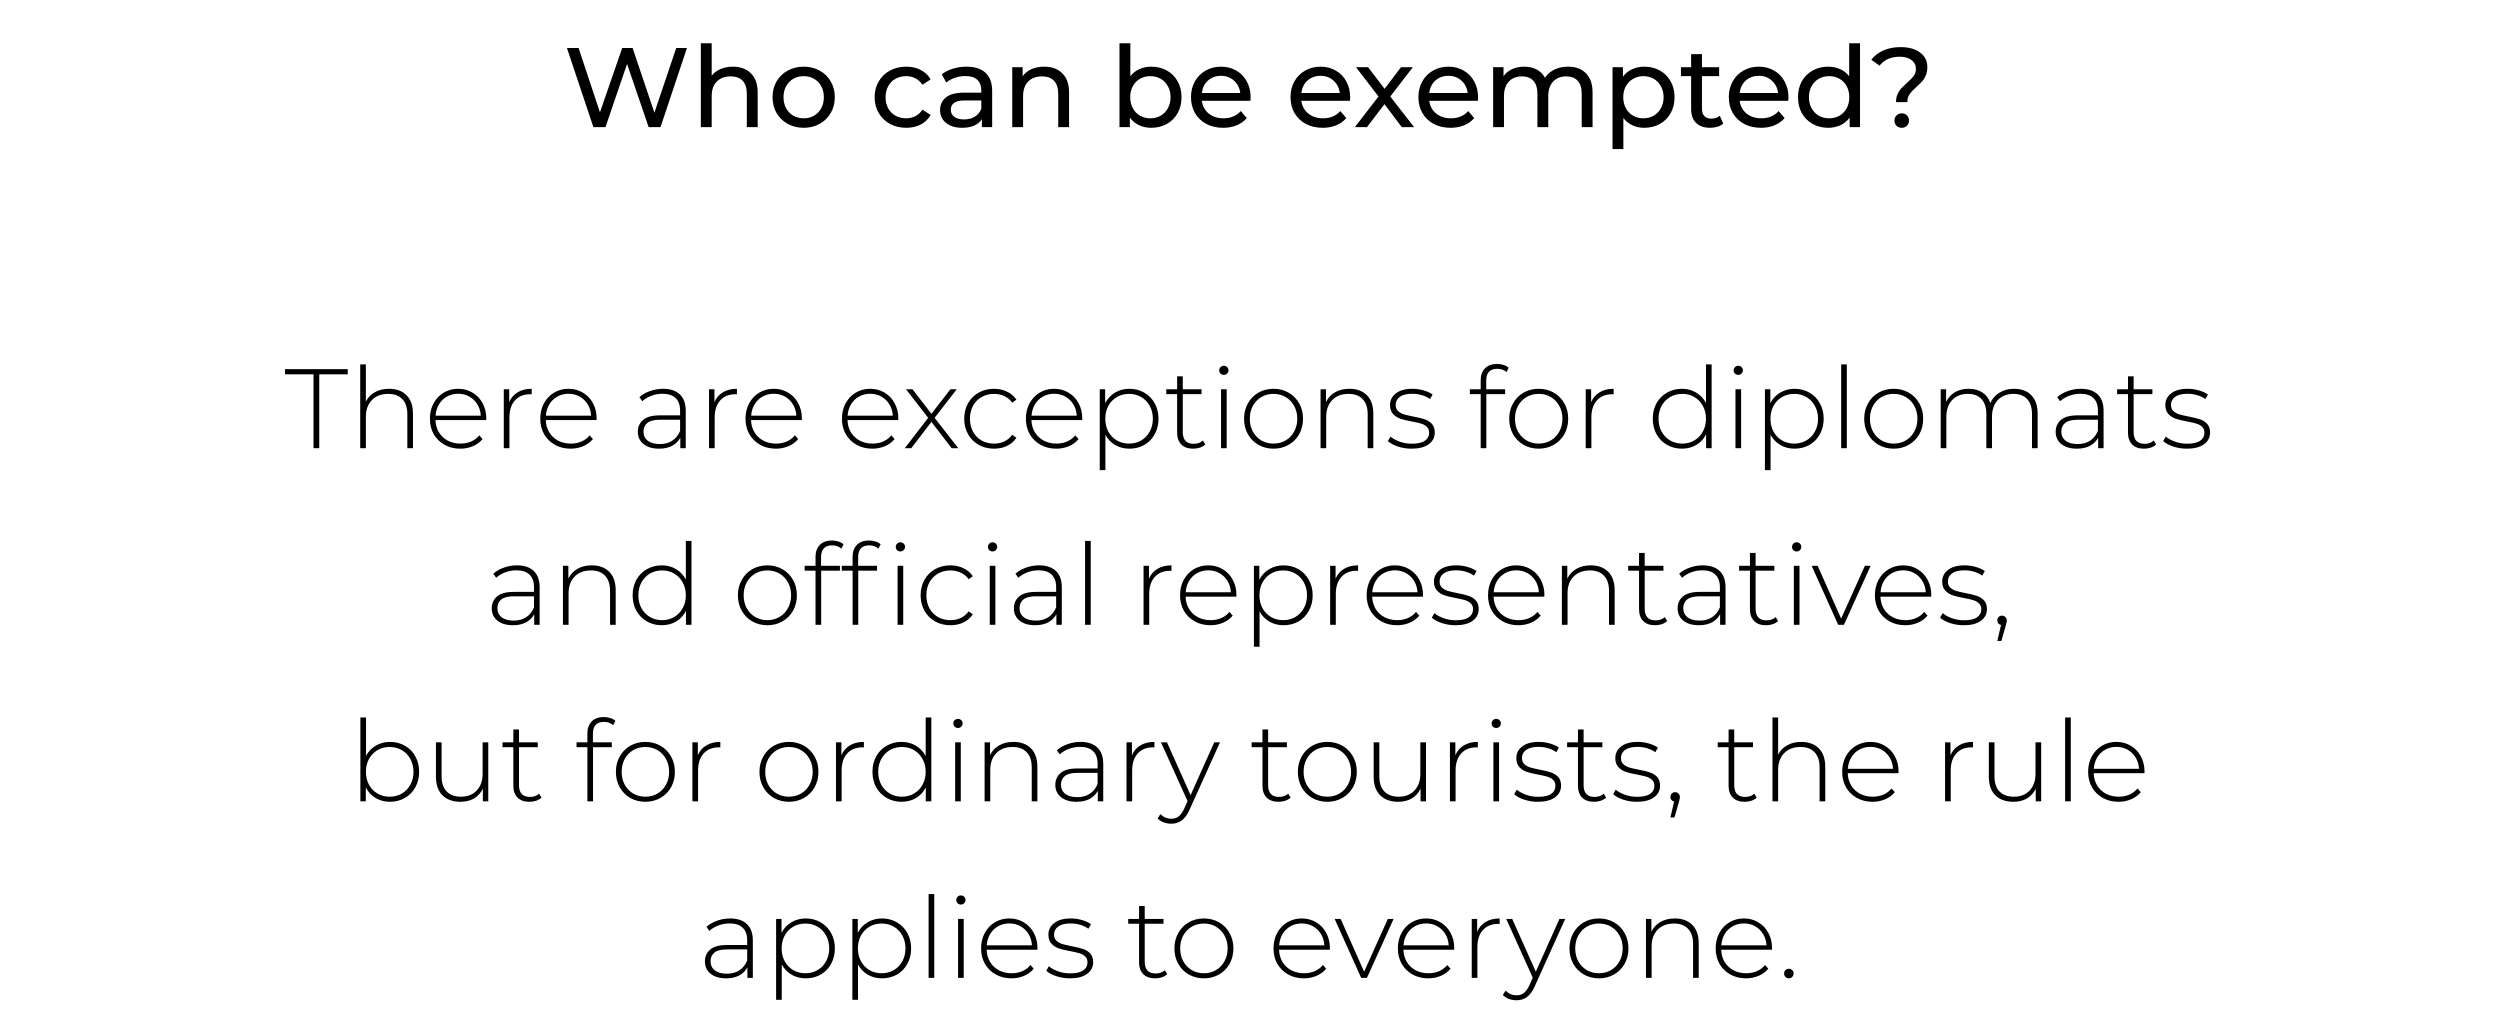 <?xml version="1.0" encoding="UTF-8"?> <svg xmlns="http://www.w3.org/2000/svg" width="354" height="146" viewBox="0 0 354 146" fill="none"><path d="M97.272 6.8L93.528 18H91.848L88.792 9.056L85.736 18H84.024L80.28 6.8H81.928L84.952 15.904L88.104 6.8H89.576L92.664 15.952L95.752 6.8H97.272ZM103.767 9.44C104.845 9.44 105.698 9.755 106.327 10.384C106.967 11.003 107.287 11.915 107.287 13.12V18H105.751V13.296C105.751 12.475 105.554 11.856 105.159 11.44C104.765 11.024 104.199 10.816 103.463 10.816C102.631 10.816 101.975 11.061 101.495 11.552C101.015 12.032 100.775 12.725 100.775 13.632V18H99.239V6.128H100.775V10.72C101.095 10.315 101.511 10 102.023 9.776C102.546 9.552 103.127 9.44 103.767 9.44ZM113.809 18.096C112.966 18.096 112.209 17.909 111.537 17.536C110.865 17.163 110.337 16.651 109.953 16C109.579 15.339 109.393 14.592 109.393 13.76C109.393 12.928 109.579 12.187 109.953 11.536C110.337 10.875 110.865 10.363 111.537 10C112.209 9.627 112.966 9.44 113.809 9.44C114.651 9.44 115.403 9.627 116.065 10C116.737 10.363 117.259 10.875 117.633 11.536C118.017 12.187 118.209 12.928 118.209 13.76C118.209 14.592 118.017 15.339 117.633 16C117.259 16.651 116.737 17.163 116.065 17.536C115.403 17.909 114.651 18.096 113.809 18.096ZM113.809 16.752C114.353 16.752 114.838 16.629 115.265 16.384C115.702 16.128 116.043 15.776 116.289 15.328C116.534 14.869 116.657 14.347 116.657 13.76C116.657 13.173 116.534 12.656 116.289 12.208C116.043 11.749 115.702 11.397 115.265 11.152C114.838 10.907 114.353 10.784 113.809 10.784C113.265 10.784 112.774 10.907 112.337 11.152C111.91 11.397 111.569 11.749 111.313 12.208C111.067 12.656 110.945 13.173 110.945 13.76C110.945 14.347 111.067 14.869 111.313 15.328C111.569 15.776 111.91 16.128 112.337 16.384C112.774 16.629 113.265 16.752 113.809 16.752ZM128.326 18.096C127.462 18.096 126.688 17.909 126.006 17.536C125.334 17.163 124.806 16.651 124.422 16C124.038 15.339 123.846 14.592 123.846 13.76C123.846 12.928 124.038 12.187 124.422 11.536C124.806 10.875 125.334 10.363 126.006 10C126.688 9.627 127.462 9.44 128.326 9.44C129.094 9.44 129.776 9.595 130.374 9.904C130.982 10.213 131.451 10.661 131.782 11.248L130.614 12C130.347 11.595 130.016 11.291 129.622 11.088C129.227 10.885 128.79 10.784 128.31 10.784C127.755 10.784 127.254 10.907 126.806 11.152C126.368 11.397 126.022 11.749 125.766 12.208C125.52 12.656 125.398 13.173 125.398 13.76C125.398 14.357 125.52 14.885 125.766 15.344C126.022 15.792 126.368 16.139 126.806 16.384C127.254 16.629 127.755 16.752 128.31 16.752C128.79 16.752 129.227 16.651 129.622 16.448C130.016 16.245 130.347 15.941 130.614 15.536L131.782 16.272C131.451 16.859 130.982 17.312 130.374 17.632C129.776 17.941 129.094 18.096 128.326 18.096ZM136.858 9.44C138.032 9.44 138.928 9.728 139.546 10.304C140.176 10.88 140.49 11.739 140.49 12.88V18H139.034V16.88C138.778 17.275 138.41 17.579 137.93 17.792C137.461 17.995 136.901 18.096 136.25 18.096C135.301 18.096 134.538 17.867 133.962 17.408C133.397 16.949 133.114 16.347 133.114 15.6C133.114 14.853 133.386 14.256 133.93 13.808C134.474 13.349 135.338 13.12 136.522 13.12H138.954V12.816C138.954 12.155 138.762 11.648 138.378 11.296C137.994 10.944 137.429 10.768 136.682 10.768C136.181 10.768 135.69 10.853 135.21 11.024C134.73 11.184 134.325 11.403 133.994 11.68L133.354 10.528C133.792 10.176 134.314 9.909 134.922 9.728C135.53 9.536 136.176 9.44 136.858 9.44ZM136.506 16.912C137.093 16.912 137.6 16.784 138.026 16.528C138.453 16.261 138.762 15.888 138.954 15.408V14.224H136.586C135.285 14.224 134.634 14.661 134.634 15.536C134.634 15.963 134.8 16.299 135.13 16.544C135.461 16.789 135.92 16.912 136.506 16.912ZM147.861 9.44C148.938 9.44 149.792 9.755 150.421 10.384C151.061 11.003 151.381 11.915 151.381 13.12V18H149.845V13.296C149.845 12.475 149.648 11.856 149.253 11.44C148.858 11.024 148.293 10.816 147.557 10.816C146.725 10.816 146.069 11.061 145.589 11.552C145.109 12.032 144.869 12.725 144.869 13.632V18H143.333V9.52H144.805V10.8C145.114 10.363 145.53 10.027 146.053 9.792C146.586 9.557 147.189 9.44 147.861 9.44ZM163.016 9.44C163.838 9.44 164.574 9.621 165.224 9.984C165.875 10.347 166.382 10.853 166.744 11.504C167.118 12.155 167.304 12.907 167.304 13.76C167.304 14.613 167.118 15.371 166.744 16.032C166.382 16.683 165.875 17.189 165.224 17.552C164.574 17.915 163.838 18.096 163.016 18.096C162.387 18.096 161.811 17.973 161.288 17.728C160.766 17.483 160.334 17.125 159.992 16.656V18H158.52V6.128H160.056V10.8C160.398 10.352 160.824 10.016 161.336 9.792C161.848 9.557 162.408 9.44 163.016 9.44ZM162.888 16.752C163.432 16.752 163.918 16.629 164.344 16.384C164.782 16.128 165.123 15.776 165.368 15.328C165.624 14.869 165.752 14.347 165.752 13.76C165.752 13.173 165.624 12.656 165.368 12.208C165.123 11.749 164.782 11.397 164.344 11.152C163.918 10.907 163.432 10.784 162.888 10.784C162.355 10.784 161.87 10.907 161.432 11.152C160.995 11.397 160.654 11.749 160.408 12.208C160.163 12.656 160.04 13.173 160.04 13.76C160.04 14.347 160.163 14.869 160.408 15.328C160.654 15.776 160.995 16.128 161.432 16.384C161.87 16.629 162.355 16.752 162.888 16.752ZM177.091 13.808C177.091 13.925 177.08 14.08 177.059 14.272H170.179C170.275 15.019 170.6 15.621 171.155 16.08C171.72 16.528 172.419 16.752 173.251 16.752C174.264 16.752 175.08 16.411 175.699 15.728L176.547 16.72C176.163 17.168 175.683 17.509 175.107 17.744C174.541 17.979 173.907 18.096 173.203 18.096C172.307 18.096 171.512 17.915 170.819 17.552C170.125 17.179 169.587 16.661 169.203 16C168.829 15.339 168.643 14.592 168.643 13.76C168.643 12.939 168.824 12.197 169.187 11.536C169.56 10.875 170.067 10.363 170.707 10C171.357 9.627 172.088 9.44 172.899 9.44C173.709 9.44 174.429 9.627 175.059 10C175.699 10.363 176.195 10.875 176.547 11.536C176.909 12.197 177.091 12.955 177.091 13.808ZM172.899 10.736C172.163 10.736 171.544 10.96 171.043 11.408C170.552 11.856 170.264 12.443 170.179 13.168H175.619C175.533 12.453 175.24 11.872 174.739 11.424C174.248 10.965 173.635 10.736 172.899 10.736ZM191.184 13.808C191.184 13.925 191.174 14.08 191.152 14.272H184.272C184.368 15.019 184.694 15.621 185.248 16.08C185.814 16.528 186.512 16.752 187.344 16.752C188.358 16.752 189.174 16.411 189.792 15.728L190.64 16.72C190.256 17.168 189.776 17.509 189.2 17.744C188.635 17.979 188 18.096 187.296 18.096C186.4 18.096 185.606 17.915 184.912 17.552C184.219 17.179 183.68 16.661 183.296 16C182.923 15.339 182.736 14.592 182.736 13.76C182.736 12.939 182.918 12.197 183.28 11.536C183.654 10.875 184.16 10.363 184.8 10C185.451 9.627 186.182 9.44 186.992 9.44C187.803 9.44 188.523 9.627 189.152 10C189.792 10.363 190.288 10.875 190.64 11.536C191.003 12.197 191.184 12.955 191.184 13.808ZM186.992 10.736C186.256 10.736 185.638 10.96 185.136 11.408C184.646 11.856 184.358 12.443 184.272 13.168H189.712C189.627 12.453 189.334 11.872 188.832 11.424C188.342 10.965 187.728 10.736 186.992 10.736ZM198.491 18L196.043 14.752L193.563 18H191.851L195.195 13.664L192.011 9.52H193.723L196.059 12.576L198.379 9.52H200.059L196.859 13.664L200.235 18H198.491ZM209.294 13.808C209.294 13.925 209.283 14.08 209.262 14.272H202.382C202.478 15.019 202.803 15.621 203.358 16.08C203.923 16.528 204.622 16.752 205.454 16.752C206.467 16.752 207.283 16.411 207.902 15.728L208.75 16.72C208.366 17.168 207.886 17.509 207.31 17.744C206.744 17.979 206.11 18.096 205.406 18.096C204.51 18.096 203.715 17.915 203.022 17.552C202.328 17.179 201.79 16.661 201.406 16C201.032 15.339 200.846 14.592 200.846 13.76C200.846 12.939 201.027 12.197 201.39 11.536C201.763 10.875 202.27 10.363 202.91 10C203.56 9.627 204.291 9.44 205.102 9.44C205.912 9.44 206.632 9.627 207.262 10C207.902 10.363 208.398 10.875 208.75 11.536C209.112 12.197 209.294 12.955 209.294 13.808ZM205.102 10.736C204.366 10.736 203.747 10.96 203.246 11.408C202.755 11.856 202.467 12.443 202.382 13.168H207.822C207.736 12.453 207.443 11.872 206.942 11.424C206.451 10.965 205.838 10.736 205.102 10.736ZM222.035 9.44C223.101 9.44 223.944 9.749 224.563 10.368C225.192 10.987 225.507 11.904 225.507 13.12V18H223.971V13.296C223.971 12.475 223.779 11.856 223.395 11.44C223.021 11.024 222.483 10.816 221.779 10.816C221 10.816 220.381 11.061 219.923 11.552C219.464 12.032 219.235 12.725 219.235 13.632V18H217.699V13.296C217.699 12.475 217.507 11.856 217.123 11.44C216.749 11.024 216.211 10.816 215.507 10.816C214.728 10.816 214.109 11.061 213.651 11.552C213.192 12.032 212.963 12.725 212.963 13.632V18H211.427V9.52H212.899V10.784C213.208 10.347 213.613 10.016 214.115 9.792C214.616 9.557 215.187 9.44 215.827 9.44C216.488 9.44 217.075 9.573 217.587 9.84C218.099 10.107 218.493 10.496 218.771 11.008C219.091 10.517 219.533 10.133 220.099 9.856C220.675 9.579 221.32 9.44 222.035 9.44ZM232.829 9.44C233.65 9.44 234.386 9.621 235.037 9.984C235.688 10.347 236.194 10.853 236.557 11.504C236.93 12.155 237.117 12.907 237.117 13.76C237.117 14.613 236.93 15.371 236.557 16.032C236.194 16.683 235.688 17.189 235.037 17.552C234.386 17.915 233.65 18.096 232.829 18.096C232.221 18.096 231.661 17.979 231.149 17.744C230.648 17.509 230.221 17.168 229.869 16.72V21.104H228.333V9.52H229.805V10.864C230.146 10.395 230.578 10.043 231.101 9.808C231.624 9.563 232.2 9.44 232.829 9.44ZM232.701 16.752C233.245 16.752 233.73 16.629 234.157 16.384C234.594 16.128 234.936 15.776 235.181 15.328C235.437 14.869 235.565 14.347 235.565 13.76C235.565 13.173 235.437 12.656 235.181 12.208C234.936 11.749 234.594 11.397 234.157 11.152C233.73 10.907 233.245 10.784 232.701 10.784C232.168 10.784 231.682 10.912 231.245 11.168C230.818 11.413 230.477 11.76 230.221 12.208C229.976 12.656 229.853 13.173 229.853 13.76C229.853 14.347 229.976 14.869 230.221 15.328C230.466 15.776 230.808 16.128 231.245 16.384C231.682 16.629 232.168 16.752 232.701 16.752ZM244.007 17.504C243.783 17.696 243.506 17.845 243.175 17.952C242.845 18.048 242.503 18.096 242.151 18.096C241.298 18.096 240.637 17.867 240.167 17.408C239.698 16.949 239.463 16.293 239.463 15.44V10.784H238.023V9.52H239.463V7.664H240.999V9.52H243.431V10.784H240.999V15.376C240.999 15.835 241.111 16.187 241.335 16.432C241.57 16.677 241.901 16.8 242.327 16.8C242.797 16.8 243.197 16.667 243.527 16.4L244.007 17.504ZM253.247 13.808C253.247 13.925 253.236 14.08 253.215 14.272H246.335C246.431 15.019 246.756 15.621 247.311 16.08C247.876 16.528 248.575 16.752 249.407 16.752C250.42 16.752 251.236 16.411 251.855 15.728L252.703 16.72C252.319 17.168 251.839 17.509 251.263 17.744C250.698 17.979 250.063 18.096 249.359 18.096C248.463 18.096 247.668 17.915 246.975 17.552C246.282 17.179 245.743 16.661 245.359 16C244.986 15.339 244.799 14.592 244.799 13.76C244.799 12.939 244.98 12.197 245.343 11.536C245.716 10.875 246.223 10.363 246.863 10C247.514 9.627 248.244 9.44 249.055 9.44C249.866 9.44 250.586 9.627 251.215 10C251.855 10.363 252.351 10.875 252.703 11.536C253.066 12.197 253.247 12.955 253.247 13.808ZM249.055 10.736C248.319 10.736 247.7 10.96 247.199 11.408C246.708 11.856 246.42 12.443 246.335 13.168H251.775C251.69 12.453 251.396 11.872 250.895 11.424C250.404 10.965 249.791 10.736 249.055 10.736ZM263.38 6.128V18H261.908V16.656C261.566 17.125 261.134 17.483 260.612 17.728C260.089 17.973 259.513 18.096 258.884 18.096C258.062 18.096 257.326 17.915 256.676 17.552C256.025 17.189 255.513 16.683 255.14 16.032C254.777 15.371 254.596 14.613 254.596 13.76C254.596 12.907 254.777 12.155 255.14 11.504C255.513 10.853 256.025 10.347 256.676 9.984C257.326 9.621 258.062 9.44 258.884 9.44C259.492 9.44 260.052 9.557 260.564 9.792C261.076 10.016 261.502 10.352 261.844 10.8V6.128H263.38ZM259.012 16.752C259.545 16.752 260.03 16.629 260.468 16.384C260.905 16.128 261.246 15.776 261.492 15.328C261.737 14.869 261.86 14.347 261.86 13.76C261.86 13.173 261.737 12.656 261.492 12.208C261.246 11.749 260.905 11.397 260.468 11.152C260.03 10.907 259.545 10.784 259.012 10.784C258.468 10.784 257.977 10.907 257.54 11.152C257.113 11.397 256.772 11.749 256.516 12.208C256.27 12.656 256.148 13.173 256.148 13.76C256.148 14.347 256.27 14.869 256.516 15.328C256.772 15.776 257.113 16.128 257.54 16.384C257.977 16.629 258.468 16.752 259.012 16.752ZM268.478 14.464C268.478 14.037 268.547 13.664 268.686 13.344C268.835 13.013 269.011 12.736 269.214 12.512C269.427 12.288 269.705 12.021 270.046 11.712C270.473 11.339 270.787 11.019 270.99 10.752C271.193 10.475 271.294 10.144 271.294 9.76C271.294 9.237 271.091 8.821 270.686 8.512C270.281 8.192 269.721 8.032 269.006 8.032C267.758 8.032 266.803 8.453 266.142 9.296L264.974 8.464C265.422 7.888 265.993 7.445 266.686 7.136C267.39 6.827 268.201 6.672 269.118 6.672C270.281 6.672 271.203 6.928 271.886 7.44C272.569 7.941 272.91 8.635 272.91 9.52C272.91 9.957 272.835 10.347 272.686 10.688C272.547 11.019 272.377 11.296 272.174 11.52C271.971 11.744 271.699 12.011 271.358 12.32C270.921 12.715 270.595 13.061 270.382 13.36C270.179 13.659 270.078 14.027 270.078 14.464H268.478ZM269.294 18.096C268.995 18.096 268.745 18 268.542 17.808C268.35 17.605 268.254 17.36 268.254 17.072C268.254 16.784 268.35 16.544 268.542 16.352C268.745 16.149 268.995 16.048 269.294 16.048C269.593 16.048 269.838 16.149 270.03 16.352C270.222 16.544 270.318 16.784 270.318 17.072C270.318 17.36 270.217 17.605 270.014 17.808C269.822 18 269.582 18.096 269.294 18.096Z" fill="black"></path><path d="M44.391 53.005H40.359V52.269H49.239V53.005H45.207V63.469H44.391V53.005ZM55.087 55.053C56.132 55.053 56.959 55.357 57.566 55.965C58.175 56.573 58.478 57.447 58.478 58.589V63.469H57.678V58.653C57.678 57.714 57.438 56.999 56.959 56.509C56.489 56.018 55.828 55.773 54.974 55.773C53.993 55.773 53.22 56.066 52.654 56.653C52.089 57.239 51.806 58.029 51.806 59.021V63.469H51.007V51.597H51.806V56.861C52.094 56.285 52.521 55.842 53.087 55.533C53.652 55.213 54.319 55.053 55.087 55.053ZM68.844 59.485H61.66C61.681 60.135 61.846 60.717 62.156 61.229C62.465 61.73 62.881 62.119 63.404 62.397C63.937 62.674 64.534 62.813 65.196 62.813C65.74 62.813 66.241 62.717 66.7 62.525C67.169 62.322 67.558 62.029 67.868 61.645L68.332 62.173C67.969 62.61 67.51 62.946 66.956 63.181C66.412 63.415 65.82 63.533 65.18 63.533C64.348 63.533 63.606 63.351 62.956 62.989C62.305 62.626 61.793 62.125 61.42 61.485C61.057 60.845 60.876 60.114 60.876 59.293C60.876 58.482 61.047 57.757 61.388 57.117C61.74 56.466 62.22 55.959 62.828 55.597C63.436 55.234 64.118 55.053 64.876 55.053C65.633 55.053 66.311 55.234 66.908 55.597C67.516 55.949 67.99 56.445 68.332 57.085C68.684 57.725 68.86 58.45 68.86 59.261L68.844 59.485ZM64.876 55.757C64.289 55.757 63.761 55.89 63.292 56.157C62.822 56.413 62.444 56.781 62.156 57.261C61.879 57.73 61.718 58.263 61.676 58.861H68.076C68.044 58.263 67.884 57.73 67.596 57.261C67.308 56.791 66.929 56.423 66.46 56.157C65.99 55.89 65.463 55.757 64.876 55.757ZM72.103 56.941C72.359 56.333 72.759 55.869 73.303 55.549C73.847 55.218 74.508 55.053 75.287 55.053V55.837L75.095 55.821C74.167 55.821 73.441 56.114 72.919 56.701C72.396 57.277 72.135 58.082 72.135 59.117V63.469H71.335V55.117H72.103V56.941ZM84.469 59.485H77.285C77.306 60.135 77.472 60.717 77.781 61.229C78.09 61.73 78.506 62.119 79.029 62.397C79.562 62.674 80.159 62.813 80.821 62.813C81.365 62.813 81.866 62.717 82.325 62.525C82.794 62.322 83.183 62.029 83.493 61.645L83.957 62.173C83.594 62.61 83.135 62.946 82.581 63.181C82.037 63.415 81.445 63.533 80.805 63.533C79.973 63.533 79.231 63.351 78.581 62.989C77.93 62.626 77.418 62.125 77.045 61.485C76.682 60.845 76.501 60.114 76.501 59.293C76.501 58.482 76.671 57.757 77.013 57.117C77.365 56.466 77.845 55.959 78.453 55.597C79.061 55.234 79.743 55.053 80.501 55.053C81.258 55.053 81.936 55.234 82.533 55.597C83.141 55.949 83.615 56.445 83.957 57.085C84.309 57.725 84.485 58.45 84.485 59.261L84.469 59.485ZM80.501 55.757C79.914 55.757 79.386 55.89 78.917 56.157C78.448 56.413 78.069 56.781 77.781 57.261C77.504 57.73 77.344 58.263 77.301 58.861H83.701C83.669 58.263 83.509 57.73 83.221 57.261C82.933 56.791 82.554 56.423 82.085 56.157C81.615 55.89 81.088 55.757 80.501 55.757ZM93.885 55.053C94.92 55.053 95.714 55.319 96.269 55.853C96.824 56.375 97.101 57.149 97.101 58.173V63.469H96.333V61.981C96.066 62.471 95.677 62.855 95.165 63.133C94.653 63.399 94.04 63.533 93.325 63.533C92.397 63.533 91.661 63.314 91.117 62.877C90.584 62.439 90.317 61.863 90.317 61.149C90.317 60.455 90.562 59.895 91.053 59.469C91.554 59.031 92.349 58.813 93.437 58.813H96.301V58.141C96.301 57.362 96.088 56.77 95.661 56.365C95.245 55.959 94.632 55.757 93.821 55.757C93.266 55.757 92.733 55.853 92.221 56.045C91.72 56.237 91.293 56.493 90.941 56.813L90.541 56.237C90.957 55.863 91.458 55.575 92.045 55.373C92.632 55.159 93.245 55.053 93.885 55.053ZM93.437 62.877C94.13 62.877 94.717 62.717 95.197 62.397C95.688 62.077 96.056 61.613 96.301 61.005V59.437H93.453C92.632 59.437 92.034 59.586 91.661 59.885C91.298 60.183 91.117 60.594 91.117 61.117C91.117 61.661 91.32 62.093 91.725 62.413C92.13 62.722 92.701 62.877 93.437 62.877ZM101.165 56.941C101.421 56.333 101.821 55.869 102.365 55.549C102.909 55.218 103.571 55.053 104.349 55.053V55.837L104.157 55.821C103.229 55.821 102.504 56.114 101.981 56.701C101.459 57.277 101.197 58.082 101.197 59.117V63.469H100.397V55.117H101.165V56.941ZM113.531 59.485H106.347C106.369 60.135 106.534 60.717 106.843 61.229C107.153 61.73 107.569 62.119 108.091 62.397C108.625 62.674 109.222 62.813 109.883 62.813C110.427 62.813 110.929 62.717 111.387 62.525C111.857 62.322 112.246 62.029 112.555 61.645L113.019 62.173C112.657 62.61 112.198 62.946 111.643 63.181C111.099 63.415 110.507 63.533 109.867 63.533C109.035 63.533 108.294 63.351 107.643 62.989C106.993 62.626 106.481 62.125 106.107 61.485C105.745 60.845 105.563 60.114 105.563 59.293C105.563 58.482 105.734 57.757 106.075 57.117C106.427 56.466 106.907 55.959 107.515 55.597C108.123 55.234 108.806 55.053 109.563 55.053C110.321 55.053 110.998 55.234 111.595 55.597C112.203 55.949 112.678 56.445 113.019 57.085C113.371 57.725 113.547 58.45 113.547 59.261L113.531 59.485ZM109.563 55.757C108.977 55.757 108.449 55.89 107.979 56.157C107.51 56.413 107.131 56.781 106.843 57.261C106.566 57.73 106.406 58.263 106.363 58.861H112.763C112.731 58.263 112.571 57.73 112.283 57.261C111.995 56.791 111.617 56.423 111.147 56.157C110.678 55.89 110.15 55.757 109.563 55.757ZM127.188 59.485H120.004C120.025 60.135 120.19 60.717 120.5 61.229C120.809 61.73 121.225 62.119 121.748 62.397C122.281 62.674 122.878 62.813 123.54 62.813C124.084 62.813 124.585 62.717 125.044 62.525C125.513 62.322 125.902 62.029 126.212 61.645L126.676 62.173C126.313 62.61 125.854 62.946 125.3 63.181C124.756 63.415 124.164 63.533 123.524 63.533C122.692 63.533 121.95 63.351 121.3 62.989C120.649 62.626 120.137 62.125 119.764 61.485C119.401 60.845 119.22 60.114 119.22 59.293C119.22 58.482 119.39 57.757 119.732 57.117C120.084 56.466 120.564 55.959 121.172 55.597C121.78 55.234 122.462 55.053 123.22 55.053C123.977 55.053 124.654 55.234 125.252 55.597C125.86 55.949 126.334 56.445 126.676 57.085C127.028 57.725 127.204 58.45 127.204 59.261L127.188 59.485ZM123.22 55.757C122.633 55.757 122.105 55.89 121.636 56.157C121.166 56.413 120.788 56.781 120.5 57.261C120.222 57.73 120.062 58.263 120.02 58.861H126.42C126.388 58.263 126.228 57.73 125.94 57.261C125.652 56.791 125.273 56.423 124.804 56.157C124.334 55.89 123.806 55.757 123.22 55.757ZM134.756 63.469L131.892 59.741L129.028 63.469H128.116L131.428 59.165L128.292 55.117H129.204L131.892 58.589L134.58 55.117H135.476L132.34 59.165L135.7 63.469H134.756ZM140.756 63.533C139.945 63.533 139.22 63.351 138.58 62.989C137.94 62.626 137.439 62.125 137.076 61.485C136.713 60.834 136.532 60.103 136.532 59.293C136.532 58.471 136.713 57.741 137.076 57.101C137.439 56.45 137.94 55.949 138.58 55.597C139.22 55.234 139.945 55.053 140.756 55.053C141.428 55.053 142.036 55.186 142.58 55.453C143.135 55.709 143.583 56.087 143.924 56.589L143.332 57.021C143.033 56.605 142.66 56.295 142.212 56.093C141.775 55.879 141.289 55.773 140.756 55.773C140.105 55.773 139.519 55.922 138.996 56.221C138.484 56.509 138.079 56.919 137.78 57.453C137.492 57.986 137.348 58.599 137.348 59.293C137.348 59.986 137.492 60.599 137.78 61.133C138.079 61.666 138.484 62.082 138.996 62.381C139.519 62.669 140.105 62.813 140.756 62.813C141.289 62.813 141.775 62.711 142.212 62.509C142.66 62.295 143.033 61.981 143.332 61.565L143.924 61.997C143.583 62.498 143.135 62.882 142.58 63.149C142.036 63.405 141.428 63.533 140.756 63.533ZM153.234 59.485H146.05C146.072 60.135 146.237 60.717 146.546 61.229C146.856 61.73 147.272 62.119 147.794 62.397C148.328 62.674 148.925 62.813 149.586 62.813C150.13 62.813 150.632 62.717 151.09 62.525C151.56 62.322 151.949 62.029 152.258 61.645L152.722 62.173C152.36 62.61 151.901 62.946 151.346 63.181C150.802 63.415 150.21 63.533 149.57 63.533C148.738 63.533 147.997 63.351 147.346 62.989C146.696 62.626 146.184 62.125 145.81 61.485C145.448 60.845 145.266 60.114 145.266 59.293C145.266 58.482 145.437 57.757 145.778 57.117C146.13 56.466 146.61 55.959 147.218 55.597C147.826 55.234 148.509 55.053 149.266 55.053C150.024 55.053 150.701 55.234 151.298 55.597C151.906 55.949 152.381 56.445 152.722 57.085C153.074 57.725 153.25 58.45 153.25 59.261L153.234 59.485ZM149.266 55.757C148.68 55.757 148.152 55.89 147.682 56.157C147.213 56.413 146.834 56.781 146.546 57.261C146.269 57.73 146.109 58.263 146.066 58.861H152.466C152.434 58.263 152.274 57.73 151.986 57.261C151.698 56.791 151.32 56.423 150.85 56.157C150.381 55.89 149.853 55.757 149.266 55.757ZM159.917 55.053C160.696 55.053 161.4 55.234 162.029 55.597C162.659 55.959 163.149 56.461 163.501 57.101C163.864 57.741 164.045 58.471 164.045 59.293C164.045 60.114 163.864 60.85 163.501 61.501C163.149 62.141 162.659 62.642 162.029 63.005C161.4 63.357 160.696 63.533 159.917 63.533C159.181 63.533 158.515 63.362 157.917 63.021C157.32 62.669 156.856 62.183 156.525 61.565V66.573H155.725V55.117H156.493V57.085C156.824 56.445 157.288 55.949 157.885 55.597C158.493 55.234 159.171 55.053 159.917 55.053ZM159.869 62.813C160.509 62.813 161.085 62.663 161.597 62.365C162.109 62.066 162.509 61.65 162.797 61.117C163.096 60.583 163.245 59.975 163.245 59.293C163.245 58.61 163.096 58.002 162.797 57.469C162.509 56.935 162.109 56.519 161.597 56.221C161.085 55.922 160.509 55.773 159.869 55.773C159.229 55.773 158.653 55.922 158.141 56.221C157.64 56.519 157.24 56.935 156.941 57.469C156.653 58.002 156.509 58.61 156.509 59.293C156.509 59.975 156.653 60.583 156.941 61.117C157.24 61.65 157.64 62.066 158.141 62.365C158.653 62.663 159.229 62.813 159.869 62.813ZM170.666 62.941C170.464 63.133 170.208 63.282 169.898 63.389C169.6 63.485 169.285 63.533 168.954 63.533C168.229 63.533 167.669 63.335 167.274 62.941C166.88 62.535 166.682 61.975 166.682 61.261V55.805H165.146V55.117H166.682V53.293H167.482V55.117H170.138V55.805H167.482V61.181C167.482 61.725 167.61 62.141 167.866 62.429C168.133 62.706 168.522 62.845 169.034 62.845C169.557 62.845 169.989 62.69 170.33 62.381L170.666 62.941ZM172.897 55.117H173.697V63.469H172.897V55.117ZM173.297 53.085C173.116 53.085 172.961 53.026 172.833 52.909C172.705 52.781 172.641 52.626 172.641 52.445C172.641 52.263 172.705 52.109 172.833 51.981C172.961 51.853 173.116 51.789 173.297 51.789C173.479 51.789 173.633 51.853 173.761 51.981C173.889 52.098 173.953 52.247 173.953 52.429C173.953 52.61 173.889 52.765 173.761 52.893C173.633 53.021 173.479 53.085 173.297 53.085ZM180.333 63.533C179.544 63.533 178.829 63.351 178.189 62.989C177.56 62.626 177.064 62.125 176.701 61.485C176.338 60.834 176.157 60.103 176.157 59.293C176.157 58.482 176.338 57.757 176.701 57.117C177.064 56.466 177.56 55.959 178.189 55.597C178.829 55.234 179.544 55.053 180.333 55.053C181.122 55.053 181.832 55.234 182.461 55.597C183.101 55.959 183.602 56.466 183.965 57.117C184.328 57.757 184.509 58.482 184.509 59.293C184.509 60.103 184.328 60.834 183.965 61.485C183.602 62.125 183.101 62.626 182.461 62.989C181.832 63.351 181.122 63.533 180.333 63.533ZM180.333 62.813C180.973 62.813 181.544 62.663 182.045 62.365C182.557 62.066 182.957 61.65 183.245 61.117C183.544 60.583 183.693 59.975 183.693 59.293C183.693 58.61 183.544 58.002 183.245 57.469C182.957 56.935 182.557 56.519 182.045 56.221C181.544 55.922 180.973 55.773 180.333 55.773C179.693 55.773 179.117 55.922 178.605 56.221C178.104 56.519 177.704 56.935 177.405 57.469C177.117 58.002 176.973 58.61 176.973 59.293C176.973 59.975 177.117 60.583 177.405 61.117C177.704 61.65 178.104 62.066 178.605 62.365C179.117 62.663 179.693 62.813 180.333 62.813ZM191.071 55.053C192.116 55.053 192.943 55.357 193.551 55.965C194.159 56.573 194.463 57.447 194.463 58.589V63.469H193.663V58.653C193.663 57.714 193.423 56.999 192.943 56.509C192.474 56.018 191.812 55.773 190.959 55.773C189.978 55.773 189.204 56.066 188.639 56.653C188.074 57.239 187.791 58.029 187.791 59.021V63.469H186.991V55.117H187.759V56.925C188.047 56.338 188.474 55.879 189.039 55.549C189.615 55.218 190.292 55.053 191.071 55.053ZM199.869 63.533C199.197 63.533 198.557 63.431 197.949 63.229C197.341 63.026 196.866 62.77 196.525 62.461L196.893 61.821C197.234 62.109 197.671 62.349 198.205 62.541C198.749 62.733 199.314 62.829 199.901 62.829C200.743 62.829 201.362 62.69 201.757 62.413C202.162 62.135 202.365 61.751 202.365 61.261C202.365 60.909 202.253 60.631 202.029 60.429C201.815 60.226 201.549 60.077 201.229 59.981C200.909 59.885 200.466 59.783 199.901 59.677C199.239 59.559 198.706 59.431 198.301 59.293C197.895 59.154 197.549 58.93 197.261 58.621C196.973 58.311 196.829 57.885 196.829 57.341C196.829 56.679 197.101 56.135 197.645 55.709C198.199 55.271 198.983 55.053 199.997 55.053C200.53 55.053 201.058 55.127 201.581 55.277C202.103 55.426 202.53 55.623 202.861 55.869L202.493 56.509C202.151 56.263 201.762 56.077 201.325 55.949C200.887 55.821 200.439 55.757 199.981 55.757C199.202 55.757 198.615 55.901 198.221 56.189C197.826 56.477 197.629 56.855 197.629 57.325C197.629 57.698 197.741 57.991 197.965 58.205C198.189 58.407 198.461 58.562 198.781 58.669C199.111 58.765 199.57 58.871 200.157 58.989C200.807 59.106 201.33 59.234 201.725 59.373C202.13 59.501 202.471 59.714 202.749 60.013C203.026 60.311 203.165 60.722 203.165 61.245C203.165 61.938 202.877 62.493 202.301 62.909C201.725 63.325 200.914 63.533 199.869 63.533ZM212.019 52.221C210.973 52.221 210.451 52.781 210.451 53.901V55.117H213.123V55.805H210.467V63.469H209.667V55.805H208.131V55.117H209.667V53.837C209.667 53.133 209.869 52.573 210.275 52.157C210.68 51.741 211.251 51.533 211.987 51.533C212.307 51.533 212.611 51.581 212.899 51.677C213.197 51.762 213.443 51.895 213.635 52.077L213.315 52.685C212.973 52.375 212.541 52.221 212.019 52.221ZM217.88 63.533C217.091 63.533 216.376 63.351 215.736 62.989C215.107 62.626 214.611 62.125 214.248 61.485C213.885 60.834 213.704 60.103 213.704 59.293C213.704 58.482 213.885 57.757 214.248 57.117C214.611 56.466 215.107 55.959 215.736 55.597C216.376 55.234 217.091 55.053 217.88 55.053C218.669 55.053 219.379 55.234 220.008 55.597C220.648 55.959 221.149 56.466 221.512 57.117C221.875 57.757 222.056 58.482 222.056 59.293C222.056 60.103 221.875 60.834 221.512 61.485C221.149 62.125 220.648 62.626 220.008 62.989C219.379 63.351 218.669 63.533 217.88 63.533ZM217.88 62.813C218.52 62.813 219.091 62.663 219.592 62.365C220.104 62.066 220.504 61.65 220.792 61.117C221.091 60.583 221.24 59.975 221.24 59.293C221.24 58.61 221.091 58.002 220.792 57.469C220.504 56.935 220.104 56.519 219.592 56.221C219.091 55.922 218.52 55.773 217.88 55.773C217.24 55.773 216.664 55.922 216.152 56.221C215.651 56.519 215.251 56.935 214.952 57.469C214.664 58.002 214.52 58.61 214.52 59.293C214.52 59.975 214.664 60.583 214.952 61.117C215.251 61.65 215.651 62.066 216.152 62.365C216.664 62.663 217.24 62.813 217.88 62.813ZM225.306 56.941C225.562 56.333 225.962 55.869 226.506 55.549C227.05 55.218 227.711 55.053 228.49 55.053V55.837L228.298 55.821C227.37 55.821 226.644 56.114 226.122 56.701C225.599 57.277 225.338 58.082 225.338 59.117V63.469H224.538V55.117H225.306V56.941ZM242.368 51.597V63.469H241.584V61.501C241.253 62.151 240.789 62.653 240.192 63.005C239.595 63.357 238.917 63.533 238.16 63.533C237.381 63.533 236.677 63.351 236.048 62.989C235.419 62.626 234.923 62.125 234.56 61.485C234.208 60.845 234.032 60.114 234.032 59.293C234.032 58.471 234.208 57.741 234.56 57.101C234.923 56.45 235.419 55.949 236.048 55.597C236.677 55.234 237.381 55.053 238.16 55.053C238.907 55.053 239.573 55.229 240.16 55.581C240.757 55.933 241.227 56.423 241.568 57.053V51.597H242.368ZM238.208 62.813C238.848 62.813 239.419 62.663 239.92 62.365C240.432 62.066 240.832 61.65 241.12 61.117C241.419 60.583 241.568 59.975 241.568 59.293C241.568 58.61 241.419 58.002 241.12 57.469C240.832 56.935 240.432 56.519 239.92 56.221C239.419 55.922 238.848 55.773 238.208 55.773C237.568 55.773 236.992 55.922 236.48 56.221C235.979 56.519 235.579 56.935 235.28 57.469C234.992 58.002 234.848 58.61 234.848 59.293C234.848 59.975 234.992 60.583 235.28 61.117C235.579 61.65 235.979 62.066 236.48 62.365C236.992 62.663 237.568 62.813 238.208 62.813ZM245.741 55.117H246.541V63.469H245.741V55.117ZM246.141 53.085C245.96 53.085 245.805 53.026 245.677 52.909C245.549 52.781 245.485 52.626 245.485 52.445C245.485 52.263 245.549 52.109 245.677 51.981C245.805 51.853 245.96 51.789 246.141 51.789C246.322 51.789 246.477 51.853 246.605 51.981C246.733 52.098 246.797 52.247 246.797 52.429C246.797 52.61 246.733 52.765 246.605 52.893C246.477 53.021 246.322 53.085 246.141 53.085ZM254.105 55.053C254.883 55.053 255.587 55.234 256.217 55.597C256.846 55.959 257.337 56.461 257.689 57.101C258.051 57.741 258.233 58.471 258.233 59.293C258.233 60.114 258.051 60.85 257.689 61.501C257.337 62.141 256.846 62.642 256.217 63.005C255.587 63.357 254.883 63.533 254.105 63.533C253.369 63.533 252.702 63.362 252.105 63.021C251.507 62.669 251.043 62.183 250.713 61.565V66.573H249.913V55.117H250.681V57.085C251.011 56.445 251.475 55.949 252.073 55.597C252.681 55.234 253.358 55.053 254.105 55.053ZM254.057 62.813C254.697 62.813 255.273 62.663 255.785 62.365C256.297 62.066 256.697 61.65 256.985 61.117C257.283 60.583 257.433 59.975 257.433 59.293C257.433 58.61 257.283 58.002 256.985 57.469C256.697 56.935 256.297 56.519 255.785 56.221C255.273 55.922 254.697 55.773 254.057 55.773C253.417 55.773 252.841 55.922 252.329 56.221C251.827 56.519 251.427 56.935 251.129 57.469C250.841 58.002 250.697 58.61 250.697 59.293C250.697 59.975 250.841 60.583 251.129 61.117C251.427 61.65 251.827 62.066 252.329 62.365C252.841 62.663 253.417 62.813 254.057 62.813ZM260.71 51.597H261.51V63.469H260.71V51.597ZM268.146 63.533C267.356 63.533 266.642 63.351 266.002 62.989C265.372 62.626 264.876 62.125 264.514 61.485C264.151 60.834 263.97 60.103 263.97 59.293C263.97 58.482 264.151 57.757 264.514 57.117C264.876 56.466 265.372 55.959 266.002 55.597C266.642 55.234 267.356 55.053 268.146 55.053C268.935 55.053 269.644 55.234 270.274 55.597C270.914 55.959 271.415 56.466 271.778 57.117C272.14 57.757 272.322 58.482 272.322 59.293C272.322 60.103 272.14 60.834 271.778 61.485C271.415 62.125 270.914 62.626 270.274 62.989C269.644 63.351 268.935 63.533 268.146 63.533ZM268.146 62.813C268.786 62.813 269.356 62.663 269.858 62.365C270.37 62.066 270.77 61.65 271.058 61.117C271.356 60.583 271.506 59.975 271.506 59.293C271.506 58.61 271.356 58.002 271.058 57.469C270.77 56.935 270.37 56.519 269.858 56.221C269.356 55.922 268.786 55.773 268.146 55.773C267.506 55.773 266.93 55.922 266.418 56.221C265.916 56.519 265.516 56.935 265.218 57.469C264.93 58.002 264.786 58.61 264.786 59.293C264.786 59.975 264.93 60.583 265.218 61.117C265.516 61.65 265.916 62.066 266.418 62.365C266.93 62.663 267.506 62.813 268.146 62.813ZM285.203 55.053C286.238 55.053 287.049 55.357 287.635 55.965C288.233 56.573 288.531 57.447 288.531 58.589V63.469H287.731V58.653C287.731 57.714 287.502 56.999 287.043 56.509C286.585 56.018 285.945 55.773 285.123 55.773C284.185 55.773 283.438 56.066 282.883 56.653C282.339 57.239 282.067 58.029 282.067 59.021V63.469H281.267V58.653C281.267 57.714 281.038 56.999 280.579 56.509C280.121 56.018 279.481 55.773 278.659 55.773C277.721 55.773 276.974 56.066 276.419 56.653C275.875 57.239 275.603 58.029 275.603 59.021V63.469H274.803V55.117H275.571V56.909C275.849 56.322 276.259 55.869 276.803 55.549C277.358 55.218 278.014 55.053 278.771 55.053C279.529 55.053 280.169 55.223 280.691 55.565C281.225 55.906 281.603 56.407 281.827 57.069C282.105 56.45 282.537 55.959 283.123 55.597C283.721 55.234 284.414 55.053 285.203 55.053ZM294.651 55.053C295.685 55.053 296.48 55.319 297.035 55.853C297.589 56.375 297.867 57.149 297.867 58.173V63.469H297.099V61.981C296.832 62.471 296.443 62.855 295.931 63.133C295.419 63.399 294.805 63.533 294.091 63.533C293.163 63.533 292.427 63.314 291.883 62.877C291.349 62.439 291.083 61.863 291.083 61.149C291.083 60.455 291.328 59.895 291.819 59.469C292.32 59.031 293.115 58.813 294.203 58.813H297.067V58.141C297.067 57.362 296.853 56.77 296.427 56.365C296.011 55.959 295.397 55.757 294.587 55.757C294.032 55.757 293.499 55.853 292.987 56.045C292.485 56.237 292.059 56.493 291.707 56.813L291.307 56.237C291.723 55.863 292.224 55.575 292.811 55.373C293.397 55.159 294.011 55.053 294.651 55.053ZM294.203 62.877C294.896 62.877 295.483 62.717 295.963 62.397C296.453 62.077 296.821 61.613 297.067 61.005V59.437H294.219C293.397 59.437 292.8 59.586 292.427 59.885C292.064 60.183 291.883 60.594 291.883 61.117C291.883 61.661 292.085 62.093 292.491 62.413C292.896 62.722 293.467 62.877 294.203 62.877ZM305.307 62.941C305.104 63.133 304.848 63.282 304.539 63.389C304.24 63.485 303.925 63.533 303.595 63.533C302.869 63.533 302.309 63.335 301.915 62.941C301.52 62.535 301.323 61.975 301.323 61.261V55.805H299.787V55.117H301.323V53.293H302.123V55.117H304.779V55.805H302.123V61.181C302.123 61.725 302.251 62.141 302.507 62.429C302.773 62.706 303.163 62.845 303.675 62.845C304.197 62.845 304.629 62.69 304.971 62.381L305.307 62.941ZM309.65 63.533C308.978 63.533 308.338 63.431 307.73 63.229C307.122 63.026 306.647 62.77 306.306 62.461L306.674 61.821C307.015 62.109 307.452 62.349 307.986 62.541C308.53 62.733 309.095 62.829 309.682 62.829C310.524 62.829 311.143 62.69 311.538 62.413C311.943 62.135 312.146 61.751 312.146 61.261C312.146 60.909 312.034 60.631 311.81 60.429C311.596 60.226 311.33 60.077 311.01 59.981C310.69 59.885 310.247 59.783 309.682 59.677C309.02 59.559 308.487 59.431 308.082 59.293C307.676 59.154 307.33 58.93 307.042 58.621C306.754 58.311 306.61 57.885 306.61 57.341C306.61 56.679 306.882 56.135 307.426 55.709C307.98 55.271 308.764 55.053 309.778 55.053C310.311 55.053 310.839 55.127 311.362 55.277C311.884 55.426 312.311 55.623 312.642 55.869L312.274 56.509C311.932 56.263 311.543 56.077 311.106 55.949C310.668 55.821 310.22 55.757 309.762 55.757C308.983 55.757 308.396 55.901 308.002 56.189C307.607 56.477 307.41 56.855 307.41 57.325C307.41 57.698 307.522 57.991 307.746 58.205C307.97 58.407 308.242 58.562 308.562 58.669C308.892 58.765 309.351 58.871 309.938 58.989C310.588 59.106 311.111 59.234 311.506 59.373C311.911 59.501 312.252 59.714 312.53 60.013C312.807 60.311 312.946 60.722 312.946 61.245C312.946 61.938 312.658 62.493 312.082 62.909C311.506 63.325 310.695 63.533 309.65 63.533ZM73.198 80.053C74.232 80.053 75.027 80.319 75.582 80.853C76.136 81.375 76.413 82.149 76.413 83.173V88.469H75.645V86.981C75.379 87.471 74.99 87.855 74.478 88.133C73.966 88.399 73.352 88.533 72.638 88.533C71.71 88.533 70.974 88.314 70.43 87.877C69.896 87.439 69.629 86.863 69.629 86.149C69.629 85.455 69.875 84.895 70.365 84.469C70.867 84.031 71.662 83.813 72.749 83.813H75.614V83.141C75.614 82.362 75.4 81.77 74.974 81.365C74.558 80.959 73.944 80.757 73.133 80.757C72.579 80.757 72.046 80.853 71.534 81.045C71.032 81.237 70.606 81.493 70.254 81.813L69.853 81.237C70.269 80.863 70.771 80.575 71.358 80.373C71.944 80.159 72.558 80.053 73.198 80.053ZM72.749 87.877C73.443 87.877 74.029 87.717 74.51 87.397C75 87.077 75.368 86.613 75.614 86.005V84.437H72.766C71.944 84.437 71.347 84.586 70.974 84.885C70.611 85.183 70.43 85.594 70.43 86.117C70.43 86.661 70.632 87.093 71.037 87.413C71.443 87.722 72.013 87.877 72.749 87.877ZM83.79 80.053C84.835 80.053 85.662 80.357 86.27 80.965C86.878 81.573 87.182 82.447 87.182 83.589V88.469H86.382V83.653C86.382 82.714 86.142 81.999 85.662 81.509C85.192 81.018 84.531 80.773 83.678 80.773C82.696 80.773 81.923 81.066 81.358 81.653C80.792 82.239 80.51 83.029 80.51 84.021V88.469H79.71V80.117H80.478V81.925C80.766 81.338 81.192 80.879 81.758 80.549C82.334 80.218 83.011 80.053 83.79 80.053ZM97.915 76.597V88.469H97.131V86.501C96.8 87.151 96.336 87.653 95.739 88.005C95.142 88.357 94.464 88.533 93.707 88.533C92.928 88.533 92.224 88.351 91.595 87.989C90.966 87.626 90.47 87.125 90.107 86.485C89.755 85.845 89.579 85.114 89.579 84.293C89.579 83.471 89.755 82.741 90.107 82.101C90.47 81.45 90.966 80.949 91.595 80.597C92.224 80.234 92.928 80.053 93.707 80.053C94.454 80.053 95.12 80.229 95.707 80.581C96.304 80.933 96.774 81.423 97.115 82.053V76.597H97.915ZM93.755 87.813C94.395 87.813 94.966 87.663 95.467 87.365C95.979 87.066 96.379 86.65 96.667 86.117C96.966 85.583 97.115 84.975 97.115 84.293C97.115 83.61 96.966 83.002 96.667 82.469C96.379 81.935 95.979 81.519 95.467 81.221C94.966 80.922 94.395 80.773 93.755 80.773C93.115 80.773 92.539 80.922 92.027 81.221C91.526 81.519 91.126 81.935 90.827 82.469C90.539 83.002 90.395 83.61 90.395 84.293C90.395 84.975 90.539 85.583 90.827 86.117C91.126 86.65 91.526 87.066 92.027 87.365C92.539 87.663 93.115 87.813 93.755 87.813ZM108.661 88.533C107.872 88.533 107.157 88.351 106.517 87.989C105.888 87.626 105.392 87.125 105.029 86.485C104.667 85.834 104.485 85.103 104.485 84.293C104.485 83.482 104.667 82.757 105.029 82.117C105.392 81.466 105.888 80.959 106.517 80.597C107.157 80.234 107.872 80.053 108.661 80.053C109.451 80.053 110.16 80.234 110.789 80.597C111.429 80.959 111.931 81.466 112.293 82.117C112.656 82.757 112.837 83.482 112.837 84.293C112.837 85.103 112.656 85.834 112.293 86.485C111.931 87.125 111.429 87.626 110.789 87.989C110.16 88.351 109.451 88.533 108.661 88.533ZM108.661 87.813C109.301 87.813 109.872 87.663 110.373 87.365C110.885 87.066 111.285 86.65 111.573 86.117C111.872 85.583 112.021 84.975 112.021 84.293C112.021 83.61 111.872 83.002 111.573 82.469C111.285 81.935 110.885 81.519 110.373 81.221C109.872 80.922 109.301 80.773 108.661 80.773C108.021 80.773 107.445 80.922 106.933 81.221C106.432 81.519 106.032 81.935 105.733 82.469C105.445 83.002 105.301 83.61 105.301 84.293C105.301 84.975 105.445 85.583 105.733 86.117C106.032 86.65 106.432 87.066 106.933 87.365C107.445 87.663 108.021 87.813 108.661 87.813ZM117.831 77.221C116.786 77.221 116.263 77.781 116.263 78.901V80.117H118.935V80.805H116.279V88.469H115.479V80.805H113.943V80.117H115.479V78.837C115.479 78.133 115.682 77.573 116.087 77.157C116.492 76.741 117.063 76.533 117.799 76.533C118.119 76.533 118.423 76.581 118.711 76.677C119.01 76.762 119.255 76.895 119.447 77.077L119.127 77.685C118.786 77.375 118.354 77.221 117.831 77.221ZM123.081 77.221C122.036 77.221 121.513 77.781 121.513 78.901V80.117H124.185V80.805H121.529V88.469H120.729V80.805H119.193V80.117H120.729V78.837C120.729 78.133 120.932 77.573 121.337 77.157C121.742 76.741 122.313 76.533 123.049 76.533C123.369 76.533 123.673 76.581 123.961 76.677C124.26 76.762 124.505 76.895 124.697 77.077L124.377 77.685C124.036 77.375 123.604 77.221 123.081 77.221ZM127.097 80.117H127.897V88.469H127.097V80.117ZM127.497 78.085C127.316 78.085 127.161 78.026 127.033 77.909C126.905 77.781 126.841 77.626 126.841 77.445C126.841 77.263 126.905 77.109 127.033 76.981C127.161 76.853 127.316 76.789 127.497 76.789C127.678 76.789 127.833 76.853 127.961 76.981C128.089 77.098 128.153 77.247 128.153 77.429C128.153 77.61 128.089 77.765 127.961 77.893C127.833 78.021 127.678 78.085 127.497 78.085ZM134.584 88.533C133.774 88.533 133.048 88.351 132.408 87.989C131.768 87.626 131.267 87.125 130.904 86.485C130.542 85.834 130.36 85.103 130.36 84.293C130.36 83.471 130.542 82.741 130.904 82.101C131.267 81.45 131.768 80.949 132.408 80.597C133.048 80.234 133.774 80.053 134.584 80.053C135.256 80.053 135.864 80.186 136.408 80.453C136.963 80.709 137.411 81.087 137.752 81.589L137.16 82.021C136.862 81.605 136.488 81.295 136.04 81.093C135.603 80.879 135.118 80.773 134.584 80.773C133.934 80.773 133.347 80.922 132.824 81.221C132.312 81.509 131.907 81.919 131.608 82.453C131.32 82.986 131.176 83.599 131.176 84.293C131.176 84.986 131.32 85.599 131.608 86.133C131.907 86.666 132.312 87.082 132.824 87.381C133.347 87.669 133.934 87.813 134.584 87.813C135.118 87.813 135.603 87.711 136.04 87.509C136.488 87.295 136.862 86.981 137.16 86.565L137.752 86.997C137.411 87.498 136.963 87.882 136.408 88.149C135.864 88.405 135.256 88.533 134.584 88.533ZM140.147 80.117H140.947V88.469H140.147V80.117ZM140.547 78.085C140.366 78.085 140.211 78.026 140.083 77.909C139.955 77.781 139.891 77.626 139.891 77.445C139.891 77.263 139.955 77.109 140.083 76.981C140.211 76.853 140.366 76.789 140.547 76.789C140.729 76.789 140.883 76.853 141.011 76.981C141.139 77.098 141.203 77.247 141.203 77.429C141.203 77.61 141.139 77.765 141.011 77.893C140.883 78.021 140.729 78.085 140.547 78.085ZM147.135 80.053C148.17 80.053 148.964 80.319 149.519 80.853C150.074 81.375 150.351 82.149 150.351 83.173V88.469H149.583V86.981C149.316 87.471 148.927 87.855 148.415 88.133C147.903 88.399 147.29 88.533 146.575 88.533C145.647 88.533 144.911 88.314 144.367 87.877C143.834 87.439 143.567 86.863 143.567 86.149C143.567 85.455 143.812 84.895 144.303 84.469C144.804 84.031 145.599 83.813 146.687 83.813H149.551V83.141C149.551 82.362 149.338 81.77 148.911 81.365C148.495 80.959 147.882 80.757 147.071 80.757C146.516 80.757 145.983 80.853 145.471 81.045C144.97 81.237 144.543 81.493 144.191 81.813L143.791 81.237C144.207 80.863 144.708 80.575 145.295 80.373C145.882 80.159 146.495 80.053 147.135 80.053ZM146.687 87.877C147.38 87.877 147.967 87.717 148.447 87.397C148.938 87.077 149.306 86.613 149.551 86.005V84.437H146.703C145.882 84.437 145.284 84.586 144.911 84.885C144.548 85.183 144.367 85.594 144.367 86.117C144.367 86.661 144.57 87.093 144.975 87.413C145.38 87.722 145.951 87.877 146.687 87.877ZM153.647 76.597H154.447V88.469H153.647V76.597ZM162.696 81.941C162.952 81.333 163.352 80.869 163.896 80.549C164.44 80.218 165.102 80.053 165.88 80.053V80.837L165.688 80.821C164.76 80.821 164.035 81.114 163.512 81.701C162.99 82.277 162.728 83.082 162.728 84.117V88.469H161.928V80.117H162.696V81.941ZM175.063 84.485H167.879C167.9 85.135 168.065 85.717 168.375 86.229C168.684 86.73 169.1 87.119 169.623 87.397C170.156 87.674 170.753 87.813 171.415 87.813C171.959 87.813 172.46 87.717 172.919 87.525C173.388 87.322 173.777 87.029 174.087 86.645L174.551 87.173C174.188 87.61 173.729 87.946 173.175 88.181C172.631 88.415 172.039 88.533 171.399 88.533C170.567 88.533 169.825 88.351 169.175 87.989C168.524 87.626 168.012 87.125 167.639 86.485C167.276 85.845 167.095 85.114 167.095 84.293C167.095 83.482 167.265 82.757 167.607 82.117C167.959 81.466 168.439 80.959 169.047 80.597C169.655 80.234 170.337 80.053 171.095 80.053C171.852 80.053 172.529 80.234 173.127 80.597C173.735 80.949 174.209 81.445 174.551 82.085C174.903 82.725 175.079 83.45 175.079 84.261L175.063 84.485ZM171.095 80.757C170.508 80.757 169.98 80.89 169.511 81.157C169.041 81.413 168.663 81.781 168.375 82.261C168.097 82.73 167.937 83.263 167.895 83.861H174.295C174.263 83.263 174.103 82.73 173.815 82.261C173.527 81.791 173.148 81.423 172.679 81.157C172.209 80.89 171.681 80.757 171.095 80.757ZM181.745 80.053C182.524 80.053 183.228 80.234 183.857 80.597C184.487 80.959 184.977 81.461 185.329 82.101C185.692 82.741 185.873 83.471 185.873 84.293C185.873 85.114 185.692 85.85 185.329 86.501C184.977 87.141 184.487 87.642 183.857 88.005C183.228 88.357 182.524 88.533 181.745 88.533C181.009 88.533 180.343 88.362 179.745 88.021C179.148 87.669 178.684 87.183 178.353 86.565V91.573H177.553V80.117H178.321V82.085C178.652 81.445 179.116 80.949 179.713 80.597C180.321 80.234 180.999 80.053 181.745 80.053ZM181.697 87.813C182.337 87.813 182.913 87.663 183.425 87.365C183.937 87.066 184.337 86.65 184.625 86.117C184.924 85.583 185.073 84.975 185.073 84.293C185.073 83.61 184.924 83.002 184.625 82.469C184.337 81.935 183.937 81.519 183.425 81.221C182.913 80.922 182.337 80.773 181.697 80.773C181.057 80.773 180.481 80.922 179.969 81.221C179.468 81.519 179.068 81.935 178.769 82.469C178.481 83.002 178.337 83.61 178.337 84.293C178.337 84.975 178.481 85.583 178.769 86.117C179.068 86.65 179.468 87.066 179.969 87.365C180.481 87.663 181.057 87.813 181.697 87.813ZM189.118 81.941C189.374 81.333 189.774 80.869 190.318 80.549C190.862 80.218 191.524 80.053 192.302 80.053V80.837L192.11 80.821C191.182 80.821 190.457 81.114 189.934 81.701C189.412 82.277 189.15 83.082 189.15 84.117V88.469H188.35V80.117H189.118V81.941ZM201.484 84.485H194.3C194.322 85.135 194.487 85.717 194.796 86.229C195.106 86.73 195.522 87.119 196.044 87.397C196.578 87.674 197.175 87.813 197.836 87.813C198.38 87.813 198.882 87.717 199.34 87.525C199.81 87.322 200.199 87.029 200.508 86.645L200.972 87.173C200.61 87.61 200.151 87.946 199.596 88.181C199.052 88.415 198.46 88.533 197.82 88.533C196.988 88.533 196.247 88.351 195.596 87.989C194.946 87.626 194.434 87.125 194.06 86.485C193.698 85.845 193.516 85.114 193.516 84.293C193.516 83.482 193.687 82.757 194.028 82.117C194.38 81.466 194.86 80.959 195.468 80.597C196.076 80.234 196.759 80.053 197.516 80.053C198.274 80.053 198.951 80.234 199.548 80.597C200.156 80.949 200.631 81.445 200.972 82.085C201.324 82.725 201.5 83.45 201.5 84.261L201.484 84.485ZM197.516 80.757C196.93 80.757 196.402 80.89 195.932 81.157C195.463 81.413 195.084 81.781 194.796 82.261C194.519 82.73 194.359 83.263 194.316 83.861H200.716C200.684 83.263 200.524 82.73 200.236 82.261C199.948 81.791 199.57 81.423 199.1 81.157C198.631 80.89 198.103 80.757 197.516 80.757ZM206.087 88.533C205.415 88.533 204.775 88.431 204.167 88.229C203.559 88.026 203.085 87.77 202.743 87.461L203.111 86.821C203.453 87.109 203.89 87.349 204.423 87.541C204.967 87.733 205.533 87.829 206.119 87.829C206.962 87.829 207.581 87.69 207.975 87.413C208.381 87.135 208.583 86.751 208.583 86.261C208.583 85.909 208.471 85.631 208.247 85.429C208.034 85.226 207.767 85.077 207.447 84.981C207.127 84.885 206.685 84.783 206.119 84.677C205.458 84.559 204.925 84.431 204.519 84.293C204.114 84.154 203.767 83.93 203.479 83.621C203.191 83.311 203.047 82.885 203.047 82.341C203.047 81.679 203.319 81.135 203.863 80.709C204.418 80.271 205.202 80.053 206.215 80.053C206.749 80.053 207.277 80.127 207.799 80.277C208.322 80.426 208.749 80.623 209.079 80.869L208.711 81.509C208.37 81.263 207.981 81.077 207.543 80.949C207.106 80.821 206.658 80.757 206.199 80.757C205.421 80.757 204.834 80.901 204.439 81.189C204.045 81.477 203.847 81.855 203.847 82.325C203.847 82.698 203.959 82.991 204.183 83.205C204.407 83.407 204.679 83.562 204.999 83.669C205.33 83.765 205.789 83.871 206.375 83.989C207.026 84.106 207.549 84.234 207.943 84.373C208.349 84.501 208.69 84.714 208.967 85.013C209.245 85.311 209.383 85.722 209.383 86.245C209.383 86.938 209.095 87.493 208.519 87.909C207.943 88.325 207.133 88.533 206.087 88.533ZM218.672 84.485H211.488C211.509 85.135 211.675 85.717 211.984 86.229C212.293 86.73 212.709 87.119 213.232 87.397C213.765 87.674 214.363 87.813 215.024 87.813C215.568 87.813 216.069 87.717 216.528 87.525C216.997 87.322 217.387 87.029 217.696 86.645L218.16 87.173C217.797 87.61 217.339 87.946 216.784 88.181C216.24 88.415 215.648 88.533 215.008 88.533C214.176 88.533 213.435 88.351 212.784 87.989C212.133 87.626 211.621 87.125 211.248 86.485C210.885 85.845 210.704 85.114 210.704 84.293C210.704 83.482 210.875 82.757 211.216 82.117C211.568 81.466 212.048 80.959 212.656 80.597C213.264 80.234 213.947 80.053 214.704 80.053C215.461 80.053 216.139 80.234 216.736 80.597C217.344 80.949 217.819 81.445 218.16 82.085C218.512 82.725 218.688 83.45 218.688 84.261L218.672 84.485ZM214.704 80.757C214.117 80.757 213.589 80.89 213.12 81.157C212.651 81.413 212.272 81.781 211.984 82.261C211.707 82.73 211.547 83.263 211.504 83.861H217.904C217.872 83.263 217.712 82.73 217.424 82.261C217.136 81.791 216.757 81.423 216.288 81.157C215.819 80.89 215.291 80.757 214.704 80.757ZM225.243 80.053C226.288 80.053 227.115 80.357 227.723 80.965C228.331 81.573 228.635 82.447 228.635 83.589V88.469H227.835V83.653C227.835 82.714 227.595 81.999 227.115 81.509C226.645 81.018 225.984 80.773 225.131 80.773C224.149 80.773 223.376 81.066 222.811 81.653C222.245 82.239 221.963 83.029 221.963 84.021V88.469H221.163V80.117H221.931V81.925C222.219 81.338 222.645 80.879 223.211 80.549C223.787 80.218 224.464 80.053 225.243 80.053ZM236.072 87.941C235.87 88.133 235.614 88.282 235.304 88.389C235.006 88.485 234.691 88.533 234.36 88.533C233.635 88.533 233.075 88.335 232.68 87.941C232.286 87.535 232.088 86.975 232.088 86.261V80.805H230.552V80.117H232.088V78.293H232.888V80.117H235.544V80.805H232.888V86.181C232.888 86.725 233.016 87.141 233.272 87.429C233.539 87.706 233.928 87.845 234.44 87.845C234.963 87.845 235.395 87.69 235.736 87.381L236.072 87.941ZM241.119 80.053C242.154 80.053 242.949 80.319 243.503 80.853C244.058 81.375 244.335 82.149 244.335 83.173V88.469H243.567V86.981C243.301 87.471 242.911 87.855 242.399 88.133C241.887 88.399 241.274 88.533 240.559 88.533C239.631 88.533 238.895 88.314 238.351 87.877C237.818 87.439 237.551 86.863 237.551 86.149C237.551 85.455 237.797 84.895 238.287 84.469C238.789 84.031 239.583 83.813 240.671 83.813H243.535V83.141C243.535 82.362 243.322 81.77 242.895 81.365C242.479 80.959 241.866 80.757 241.055 80.757C240.501 80.757 239.967 80.853 239.455 81.045C238.954 81.237 238.527 81.493 238.175 81.813L237.775 81.237C238.191 80.863 238.693 80.575 239.279 80.373C239.866 80.159 240.479 80.053 241.119 80.053ZM240.671 87.877C241.365 87.877 241.951 87.717 242.431 87.397C242.922 87.077 243.29 86.613 243.535 86.005V84.437H240.687C239.866 84.437 239.269 84.586 238.895 84.885C238.533 85.183 238.351 85.594 238.351 86.117C238.351 86.661 238.554 87.093 238.959 87.413C239.365 87.722 239.935 87.877 240.671 87.877ZM251.776 87.941C251.573 88.133 251.317 88.282 251.008 88.389C250.709 88.485 250.394 88.533 250.064 88.533C249.338 88.533 248.778 88.335 248.384 87.941C247.989 87.535 247.792 86.975 247.792 86.261V80.805H246.256V80.117H247.792V78.293H248.592V80.117H251.248V80.805H248.592V86.181C248.592 86.725 248.72 87.141 248.976 87.429C249.242 87.706 249.632 87.845 250.144 87.845C250.666 87.845 251.098 87.69 251.44 87.381L251.776 87.941ZM254.007 80.117H254.807V88.469H254.007V80.117ZM254.407 78.085C254.225 78.085 254.071 78.026 253.943 77.909C253.815 77.781 253.751 77.626 253.751 77.445C253.751 77.263 253.815 77.109 253.943 76.981C254.071 76.853 254.225 76.789 254.407 76.789C254.588 76.789 254.743 76.853 254.871 76.981C254.999 77.098 255.063 77.247 255.063 77.429C255.063 77.61 254.999 77.765 254.871 77.893C254.743 78.021 254.588 78.085 254.407 78.085ZM264.882 80.117L261.106 88.469H260.29L256.53 80.117H257.378L260.706 87.589L264.066 80.117H264.882ZM273.453 84.485H266.269C266.291 85.135 266.456 85.717 266.765 86.229C267.075 86.73 267.491 87.119 268.013 87.397C268.547 87.674 269.144 87.813 269.805 87.813C270.349 87.813 270.851 87.717 271.309 87.525C271.779 87.322 272.168 87.029 272.477 86.645L272.941 87.173C272.579 87.61 272.12 87.946 271.565 88.181C271.021 88.415 270.429 88.533 269.789 88.533C268.957 88.533 268.216 88.351 267.565 87.989C266.915 87.626 266.403 87.125 266.029 86.485C265.667 85.845 265.485 85.114 265.485 84.293C265.485 83.482 265.656 82.757 265.997 82.117C266.349 81.466 266.829 80.959 267.437 80.597C268.045 80.234 268.728 80.053 269.485 80.053C270.243 80.053 270.92 80.234 271.517 80.597C272.125 80.949 272.6 81.445 272.941 82.085C273.293 82.725 273.469 83.45 273.469 84.261L273.453 84.485ZM269.485 80.757C268.899 80.757 268.371 80.89 267.901 81.157C267.432 81.413 267.053 81.781 266.765 82.261C266.488 82.73 266.328 83.263 266.285 83.861H272.685C272.653 83.263 272.493 82.73 272.205 82.261C271.917 81.791 271.539 81.423 271.069 81.157C270.6 80.89 270.072 80.757 269.485 80.757ZM278.056 88.533C277.384 88.533 276.744 88.431 276.136 88.229C275.528 88.026 275.053 87.77 274.712 87.461L275.08 86.821C275.421 87.109 275.859 87.349 276.392 87.541C276.936 87.733 277.501 87.829 278.088 87.829C278.931 87.829 279.549 87.69 279.944 87.413C280.349 87.135 280.552 86.751 280.552 86.261C280.552 85.909 280.44 85.631 280.216 85.429C280.003 85.226 279.736 85.077 279.416 84.981C279.096 84.885 278.653 84.783 278.088 84.677C277.427 84.559 276.893 84.431 276.488 84.293C276.083 84.154 275.736 83.93 275.448 83.621C275.16 83.311 275.016 82.885 275.016 82.341C275.016 81.679 275.288 81.135 275.832 80.709C276.387 80.271 277.171 80.053 278.184 80.053C278.717 80.053 279.245 80.127 279.768 80.277C280.291 80.426 280.717 80.623 281.048 80.869L280.68 81.509C280.339 81.263 279.949 81.077 279.512 80.949C279.075 80.821 278.627 80.757 278.168 80.757C277.389 80.757 276.803 80.901 276.408 81.189C276.013 81.477 275.816 81.855 275.816 82.325C275.816 82.698 275.928 82.991 276.152 83.205C276.376 83.407 276.648 83.562 276.968 83.669C277.299 83.765 277.757 83.871 278.344 83.989C278.995 84.106 279.517 84.234 279.912 84.373C280.317 84.501 280.659 84.714 280.936 85.013C281.213 85.311 281.352 85.722 281.352 86.245C281.352 86.938 281.064 87.493 280.488 87.909C279.912 88.325 279.101 88.533 278.056 88.533ZM283.489 87.173C283.681 87.173 283.841 87.242 283.969 87.381C284.097 87.509 284.161 87.663 284.161 87.845C284.161 87.951 284.145 88.063 284.113 88.181C284.091 88.298 284.059 88.431 284.017 88.581L283.393 90.757H282.817L283.345 88.501C283.185 88.458 283.057 88.383 282.961 88.277C282.865 88.159 282.817 88.015 282.817 87.845C282.817 87.653 282.881 87.493 283.009 87.365C283.137 87.237 283.297 87.173 283.489 87.173ZM55.222 105.053C56.001 105.053 56.705 105.234 57.334 105.597C57.963 105.949 58.454 106.45 58.806 107.101C59.169 107.741 59.35 108.471 59.35 109.293C59.35 110.114 59.169 110.845 58.806 111.485C58.454 112.125 57.963 112.626 57.334 112.989C56.705 113.351 56.001 113.533 55.222 113.533C54.475 113.533 53.798 113.357 53.19 113.005C52.593 112.642 52.129 112.141 51.798 111.501V113.469H51.03V101.597H51.83V107.021C52.161 106.402 52.625 105.922 53.222 105.581C53.819 105.229 54.486 105.053 55.222 105.053ZM55.174 112.813C55.814 112.813 56.39 112.663 56.902 112.365C57.414 112.066 57.814 111.65 58.102 111.117C58.401 110.583 58.55 109.975 58.55 109.293C58.55 108.61 58.401 108.002 58.102 107.469C57.814 106.935 57.414 106.519 56.902 106.221C56.39 105.922 55.814 105.773 55.174 105.773C54.534 105.773 53.958 105.922 53.446 106.221C52.945 106.519 52.545 106.935 52.246 107.469C51.958 108.002 51.814 108.61 51.814 109.293C51.814 109.975 51.958 110.583 52.246 111.117C52.545 111.65 52.945 112.066 53.446 112.365C53.958 112.663 54.534 112.813 55.174 112.813ZM69.139 105.117V113.469H68.371V111.677C68.094 112.263 67.683 112.722 67.139 113.053C66.595 113.373 65.955 113.533 65.219 113.533C64.131 113.533 63.278 113.229 62.659 112.621C62.04 112.013 61.731 111.138 61.731 109.997V105.117H62.531V109.933C62.531 110.871 62.771 111.586 63.251 112.077C63.731 112.567 64.408 112.813 65.283 112.813C66.222 112.813 66.963 112.519 67.507 111.933C68.061 111.346 68.339 110.557 68.339 109.565V105.117H69.139ZM76.674 112.941C76.471 113.133 76.215 113.282 75.906 113.389C75.607 113.485 75.293 113.533 74.962 113.533C74.237 113.533 73.677 113.335 73.282 112.941C72.887 112.535 72.69 111.975 72.69 111.261V105.805H71.154V105.117H72.69V103.293H73.49V105.117H76.146V105.805H73.49V111.181C73.49 111.725 73.618 112.141 73.874 112.429C74.141 112.706 74.53 112.845 75.042 112.845C75.565 112.845 75.997 112.69 76.338 112.381L76.674 112.941ZM85.526 102.221C84.481 102.221 83.958 102.781 83.958 103.901V105.117H86.63V105.805H83.974V113.469H83.174V105.805H81.638V105.117H83.174V103.837C83.174 103.133 83.377 102.573 83.782 102.157C84.188 101.741 84.758 101.533 85.494 101.533C85.814 101.533 86.118 101.581 86.406 101.677C86.705 101.762 86.95 101.895 87.142 102.077L86.822 102.685C86.481 102.375 86.049 102.221 85.526 102.221ZM91.388 113.533C90.598 113.533 89.884 113.351 89.244 112.989C88.614 112.626 88.118 112.125 87.756 111.485C87.393 110.834 87.212 110.103 87.212 109.293C87.212 108.482 87.393 107.757 87.756 107.117C88.118 106.466 88.614 105.959 89.244 105.597C89.884 105.234 90.598 105.053 91.388 105.053C92.177 105.053 92.886 105.234 93.516 105.597C94.156 105.959 94.657 106.466 95.02 107.117C95.382 107.757 95.564 108.482 95.564 109.293C95.564 110.103 95.382 110.834 95.02 111.485C94.657 112.125 94.156 112.626 93.516 112.989C92.886 113.351 92.177 113.533 91.388 113.533ZM91.388 112.813C92.028 112.813 92.598 112.663 93.1 112.365C93.612 112.066 94.012 111.65 94.3 111.117C94.598 110.583 94.748 109.975 94.748 109.293C94.748 108.61 94.598 108.002 94.3 107.469C94.012 106.935 93.612 106.519 93.1 106.221C92.598 105.922 92.028 105.773 91.388 105.773C90.748 105.773 90.172 105.922 89.66 106.221C89.158 106.519 88.758 106.935 88.46 107.469C88.172 108.002 88.028 108.61 88.028 109.293C88.028 109.975 88.172 110.583 88.46 111.117C88.758 111.65 89.158 112.066 89.66 112.365C90.172 112.663 90.748 112.813 91.388 112.813ZM98.814 106.941C99.07 106.333 99.47 105.869 100.014 105.549C100.558 105.218 101.219 105.053 101.998 105.053V105.837L101.806 105.821C100.878 105.821 100.152 106.114 99.63 106.701C99.107 107.277 98.846 108.082 98.846 109.117V113.469H98.046V105.117H98.814V106.941ZM111.716 113.533C110.927 113.533 110.212 113.351 109.572 112.989C108.943 112.626 108.447 112.125 108.084 111.485C107.721 110.834 107.54 110.103 107.54 109.293C107.54 108.482 107.721 107.757 108.084 107.117C108.447 106.466 108.943 105.959 109.572 105.597C110.212 105.234 110.927 105.053 111.716 105.053C112.505 105.053 113.215 105.234 113.844 105.597C114.484 105.959 114.985 106.466 115.348 107.117C115.711 107.757 115.892 108.482 115.892 109.293C115.892 110.103 115.711 110.834 115.348 111.485C114.985 112.125 114.484 112.626 113.844 112.989C113.215 113.351 112.505 113.533 111.716 113.533ZM111.716 112.813C112.356 112.813 112.927 112.663 113.428 112.365C113.94 112.066 114.34 111.65 114.628 111.117C114.927 110.583 115.076 109.975 115.076 109.293C115.076 108.61 114.927 108.002 114.628 107.469C114.34 106.935 113.94 106.519 113.428 106.221C112.927 105.922 112.356 105.773 111.716 105.773C111.076 105.773 110.5 105.922 109.988 106.221C109.487 106.519 109.087 106.935 108.788 107.469C108.5 108.002 108.356 108.61 108.356 109.293C108.356 109.975 108.5 110.583 108.788 111.117C109.087 111.65 109.487 112.066 109.988 112.365C110.5 112.663 111.076 112.813 111.716 112.813ZM119.142 106.941C119.398 106.333 119.798 105.869 120.342 105.549C120.886 105.218 121.547 105.053 122.326 105.053V105.837L122.134 105.821C121.206 105.821 120.48 106.114 119.958 106.701C119.435 107.277 119.174 108.082 119.174 109.117V113.469H118.374V105.117H119.142V106.941ZM131.876 101.597V113.469H131.092V111.501C130.761 112.151 130.297 112.653 129.7 113.005C129.103 113.357 128.425 113.533 127.668 113.533C126.889 113.533 126.185 113.351 125.556 112.989C124.927 112.626 124.431 112.125 124.068 111.485C123.716 110.845 123.54 110.114 123.54 109.293C123.54 108.471 123.716 107.741 124.068 107.101C124.431 106.45 124.927 105.949 125.556 105.597C126.185 105.234 126.889 105.053 127.668 105.053C128.415 105.053 129.081 105.229 129.668 105.581C130.265 105.933 130.735 106.423 131.076 107.053V101.597H131.876ZM127.716 112.813C128.356 112.813 128.927 112.663 129.428 112.365C129.94 112.066 130.34 111.65 130.628 111.117C130.927 110.583 131.076 109.975 131.076 109.293C131.076 108.61 130.927 108.002 130.628 107.469C130.34 106.935 129.94 106.519 129.428 106.221C128.927 105.922 128.356 105.773 127.716 105.773C127.076 105.773 126.5 105.922 125.988 106.221C125.487 106.519 125.087 106.935 124.788 107.469C124.5 108.002 124.356 108.61 124.356 109.293C124.356 109.975 124.5 110.583 124.788 111.117C125.087 111.65 125.487 112.066 125.988 112.365C126.5 112.663 127.076 112.813 127.716 112.813ZM135.249 105.117H136.049V113.469H135.249V105.117ZM135.649 103.085C135.467 103.085 135.313 103.026 135.185 102.909C135.057 102.781 134.993 102.626 134.993 102.445C134.993 102.263 135.057 102.109 135.185 101.981C135.313 101.853 135.467 101.789 135.649 101.789C135.83 101.789 135.985 101.853 136.113 101.981C136.241 102.098 136.305 102.247 136.305 102.429C136.305 102.61 136.241 102.765 136.113 102.893C135.985 103.021 135.83 103.085 135.649 103.085ZM143.501 105.053C144.546 105.053 145.373 105.357 145.981 105.965C146.589 106.573 146.893 107.447 146.893 108.589V113.469H146.093V108.653C146.093 107.714 145.853 106.999 145.373 106.509C144.903 106.018 144.242 105.773 143.389 105.773C142.407 105.773 141.634 106.066 141.069 106.653C140.503 107.239 140.221 108.029 140.221 109.021V113.469H139.421V105.117H140.189V106.925C140.477 106.338 140.903 105.879 141.469 105.549C142.045 105.218 142.722 105.053 143.501 105.053ZM153.002 105.053C154.037 105.053 154.832 105.319 155.386 105.853C155.941 106.375 156.218 107.149 156.218 108.173V113.469H155.45V111.981C155.184 112.471 154.794 112.855 154.282 113.133C153.77 113.399 153.157 113.533 152.442 113.533C151.514 113.533 150.778 113.314 150.234 112.877C149.701 112.439 149.434 111.863 149.434 111.149C149.434 110.455 149.68 109.895 150.17 109.469C150.672 109.031 151.466 108.813 152.554 108.813H155.418V108.141C155.418 107.362 155.205 106.77 154.778 106.365C154.362 105.959 153.749 105.757 152.938 105.757C152.384 105.757 151.85 105.853 151.338 106.045C150.837 106.237 150.41 106.493 150.058 106.813L149.658 106.237C150.074 105.863 150.576 105.575 151.162 105.373C151.749 105.159 152.362 105.053 153.002 105.053ZM152.554 112.877C153.248 112.877 153.834 112.717 154.314 112.397C154.805 112.077 155.173 111.613 155.418 111.005V109.437H152.57C151.749 109.437 151.152 109.586 150.778 109.885C150.416 110.183 150.234 110.594 150.234 111.117C150.234 111.661 150.437 112.093 150.842 112.413C151.248 112.722 151.818 112.877 152.554 112.877ZM160.282 106.941C160.538 106.333 160.938 105.869 161.482 105.549C162.026 105.218 162.688 105.053 163.466 105.053V105.837L163.274 105.821C162.346 105.821 161.621 106.114 161.098 106.701C160.576 107.277 160.314 108.082 160.314 109.117V113.469H159.514V105.117H160.282V106.941ZM172.75 105.117L168.462 114.605C168.142 115.341 167.768 115.863 167.342 116.173C166.926 116.482 166.43 116.637 165.854 116.637C165.47 116.637 165.107 116.573 164.766 116.445C164.435 116.317 164.152 116.13 163.918 115.885L164.318 115.277C164.744 115.714 165.262 115.933 165.87 115.933C166.275 115.933 166.622 115.821 166.91 115.597C167.198 115.373 167.464 114.989 167.71 114.445L168.158 113.437L164.398 105.117H165.246L168.59 112.589L171.934 105.117H172.75ZM182.752 112.941C182.549 113.133 182.293 113.282 181.984 113.389C181.685 113.485 181.371 113.533 181.04 113.533C180.315 113.533 179.755 113.335 179.36 112.941C178.965 112.535 178.768 111.975 178.768 111.261V105.805H177.232V105.117H178.768V103.293H179.568V105.117H182.224V105.805H179.568V111.181C179.568 111.725 179.696 112.141 179.952 112.429C180.219 112.706 180.608 112.845 181.12 112.845C181.643 112.845 182.075 112.69 182.416 112.381L182.752 112.941ZM187.95 113.533C187.161 113.533 186.446 113.351 185.806 112.989C185.177 112.626 184.681 112.125 184.318 111.485C183.956 110.834 183.774 110.103 183.774 109.293C183.774 108.482 183.956 107.757 184.318 107.117C184.681 106.466 185.177 105.959 185.806 105.597C186.446 105.234 187.161 105.053 187.95 105.053C188.74 105.053 189.449 105.234 190.078 105.597C190.718 105.959 191.22 106.466 191.582 107.117C191.945 107.757 192.126 108.482 192.126 109.293C192.126 110.103 191.945 110.834 191.582 111.485C191.22 112.125 190.718 112.626 190.078 112.989C189.449 113.351 188.74 113.533 187.95 113.533ZM187.95 112.813C188.59 112.813 189.161 112.663 189.662 112.365C190.174 112.066 190.574 111.65 190.862 111.117C191.161 110.583 191.31 109.975 191.31 109.293C191.31 108.61 191.161 108.002 190.862 107.469C190.574 106.935 190.174 106.519 189.662 106.221C189.161 105.922 188.59 105.773 187.95 105.773C187.31 105.773 186.734 105.922 186.222 106.221C185.721 106.519 185.321 106.935 185.022 107.469C184.734 108.002 184.59 108.61 184.59 109.293C184.59 109.975 184.734 110.583 185.022 111.117C185.321 111.65 185.721 112.066 186.222 112.365C186.734 112.663 187.31 112.813 187.95 112.813ZM201.92 105.117V113.469H201.152V111.677C200.875 112.263 200.464 112.722 199.92 113.053C199.376 113.373 198.736 113.533 198 113.533C196.912 113.533 196.059 113.229 195.44 112.621C194.821 112.013 194.512 111.138 194.512 109.997V105.117H195.312V109.933C195.312 110.871 195.552 111.586 196.032 112.077C196.512 112.567 197.189 112.813 198.064 112.813C199.003 112.813 199.744 112.519 200.288 111.933C200.843 111.346 201.12 110.557 201.12 109.565V105.117H201.92ZM206.079 106.941C206.335 106.333 206.735 105.869 207.279 105.549C207.823 105.218 208.485 105.053 209.263 105.053V105.837L209.071 105.821C208.143 105.821 207.418 106.114 206.895 106.701C206.373 107.277 206.111 108.082 206.111 109.117V113.469H205.311V105.117H206.079V106.941ZM211.467 105.117H212.267V113.469H211.467V105.117ZM211.867 103.085C211.686 103.085 211.531 103.026 211.403 102.909C211.275 102.781 211.211 102.626 211.211 102.445C211.211 102.263 211.275 102.109 211.403 101.981C211.531 101.853 211.686 101.789 211.867 101.789C212.049 101.789 212.203 101.853 212.331 101.981C212.459 102.098 212.523 102.247 212.523 102.429C212.523 102.61 212.459 102.765 212.331 102.893C212.203 103.021 212.049 103.085 211.867 103.085ZM217.751 113.533C217.079 113.533 216.439 113.431 215.831 113.229C215.223 113.026 214.749 112.77 214.407 112.461L214.775 111.821C215.117 112.109 215.554 112.349 216.087 112.541C216.631 112.733 217.197 112.829 217.783 112.829C218.626 112.829 219.245 112.69 219.639 112.413C220.045 112.135 220.247 111.751 220.247 111.261C220.247 110.909 220.135 110.631 219.911 110.429C219.698 110.226 219.431 110.077 219.111 109.981C218.791 109.885 218.349 109.783 217.783 109.677C217.122 109.559 216.589 109.431 216.183 109.293C215.778 109.154 215.431 108.93 215.143 108.621C214.855 108.311 214.711 107.885 214.711 107.341C214.711 106.679 214.983 106.135 215.527 105.709C216.082 105.271 216.866 105.053 217.879 105.053C218.413 105.053 218.941 105.127 219.463 105.277C219.986 105.426 220.413 105.623 220.743 105.869L220.375 106.509C220.034 106.263 219.645 106.077 219.207 105.949C218.77 105.821 218.322 105.757 217.863 105.757C217.085 105.757 216.498 105.901 216.103 106.189C215.709 106.477 215.511 106.855 215.511 107.325C215.511 107.698 215.623 107.991 215.847 108.205C216.071 108.407 216.343 108.562 216.663 108.669C216.994 108.765 217.453 108.871 218.039 108.989C218.69 109.106 219.213 109.234 219.607 109.373C220.013 109.501 220.354 109.714 220.631 110.013C220.909 110.311 221.047 110.722 221.047 111.245C221.047 111.938 220.759 112.493 220.183 112.909C219.607 113.325 218.797 113.533 217.751 113.533ZM227.424 112.941C227.221 113.133 226.965 113.282 226.656 113.389C226.357 113.485 226.043 113.533 225.712 113.533C224.987 113.533 224.427 113.335 224.032 112.941C223.637 112.535 223.44 111.975 223.44 111.261V105.805H221.904V105.117H223.44V103.293H224.24V105.117H226.896V105.805H224.24V111.181C224.24 111.725 224.368 112.141 224.624 112.429C224.891 112.706 225.28 112.845 225.792 112.845C226.315 112.845 226.747 112.69 227.088 112.381L227.424 112.941ZM231.767 113.533C231.095 113.533 230.455 113.431 229.847 113.229C229.239 113.026 228.764 112.77 228.423 112.461L228.791 111.821C229.132 112.109 229.57 112.349 230.103 112.541C230.647 112.733 231.212 112.829 231.799 112.829C232.642 112.829 233.26 112.69 233.655 112.413C234.06 112.135 234.263 111.751 234.263 111.261C234.263 110.909 234.151 110.631 233.927 110.429C233.714 110.226 233.447 110.077 233.127 109.981C232.807 109.885 232.364 109.783 231.799 109.677C231.138 109.559 230.604 109.431 230.199 109.293C229.794 109.154 229.447 108.93 229.159 108.621C228.871 108.311 228.727 107.885 228.727 107.341C228.727 106.679 228.999 106.135 229.543 105.709C230.098 105.271 230.882 105.053 231.895 105.053C232.428 105.053 232.956 105.127 233.479 105.277C234.002 105.426 234.428 105.623 234.759 105.869L234.391 106.509C234.05 106.263 233.66 106.077 233.223 105.949C232.786 105.821 232.338 105.757 231.879 105.757C231.1 105.757 230.514 105.901 230.119 106.189C229.724 106.477 229.527 106.855 229.527 107.325C229.527 107.698 229.639 107.991 229.863 108.205C230.087 108.407 230.359 108.562 230.679 108.669C231.01 108.765 231.468 108.871 232.055 108.989C232.706 109.106 233.228 109.234 233.623 109.373C234.028 109.501 234.37 109.714 234.647 110.013C234.924 110.311 235.063 110.722 235.063 111.245C235.063 111.938 234.775 112.493 234.199 112.909C233.623 113.325 232.812 113.533 231.767 113.533ZM237.2 112.173C237.392 112.173 237.552 112.242 237.68 112.381C237.808 112.509 237.872 112.663 237.872 112.845C237.872 112.951 237.856 113.063 237.824 113.181C237.802 113.298 237.77 113.431 237.728 113.581L237.104 115.757H236.528L237.056 113.501C236.896 113.458 236.768 113.383 236.672 113.277C236.576 113.159 236.528 113.015 236.528 112.845C236.528 112.653 236.592 112.493 236.72 112.365C236.848 112.237 237.008 112.173 237.2 112.173ZM248.752 112.941C248.549 113.133 248.293 113.282 247.984 113.389C247.685 113.485 247.371 113.533 247.04 113.533C246.315 113.533 245.755 113.335 245.36 112.941C244.965 112.535 244.768 111.975 244.768 111.261V105.805H243.232V105.117H244.768V103.293H245.568V105.117H248.224V105.805H245.568V111.181C245.568 111.725 245.696 112.141 245.952 112.429C246.219 112.706 246.608 112.845 247.12 112.845C247.643 112.845 248.075 112.69 248.416 112.381L248.752 112.941ZM255.063 105.053C256.108 105.053 256.935 105.357 257.543 105.965C258.151 106.573 258.455 107.447 258.455 108.589V113.469H257.655V108.653C257.655 107.714 257.415 106.999 256.935 106.509C256.466 106.018 255.804 105.773 254.951 105.773C253.97 105.773 253.196 106.066 252.631 106.653C252.066 107.239 251.783 108.029 251.783 109.021V113.469H250.983V101.597H251.783V106.861C252.071 106.285 252.498 105.842 253.063 105.533C253.628 105.213 254.295 105.053 255.063 105.053ZM268.82 109.485H261.636C261.658 110.135 261.823 110.717 262.132 111.229C262.442 111.73 262.858 112.119 263.38 112.397C263.914 112.674 264.511 112.813 265.172 112.813C265.716 112.813 266.218 112.717 266.676 112.525C267.146 112.322 267.535 112.029 267.844 111.645L268.308 112.173C267.946 112.61 267.487 112.946 266.932 113.181C266.388 113.415 265.796 113.533 265.156 113.533C264.324 113.533 263.583 113.351 262.932 112.989C262.282 112.626 261.77 112.125 261.396 111.485C261.034 110.845 260.852 110.114 260.852 109.293C260.852 108.482 261.023 107.757 261.364 107.117C261.716 106.466 262.196 105.959 262.804 105.597C263.412 105.234 264.095 105.053 264.852 105.053C265.61 105.053 266.287 105.234 266.884 105.597C267.492 105.949 267.967 106.445 268.308 107.085C268.66 107.725 268.836 108.45 268.836 109.261L268.82 109.485ZM264.852 105.757C264.266 105.757 263.738 105.89 263.268 106.157C262.799 106.413 262.42 106.781 262.132 107.261C261.855 107.73 261.695 108.263 261.652 108.861H268.052C268.02 108.263 267.86 107.73 267.572 107.261C267.284 106.791 266.906 106.423 266.436 106.157C265.967 105.89 265.439 105.757 264.852 105.757ZM276.189 106.941C276.445 106.333 276.845 105.869 277.389 105.549C277.933 105.218 278.594 105.053 279.373 105.053V105.837L279.181 105.821C278.253 105.821 277.527 106.114 277.005 106.701C276.482 107.277 276.221 108.082 276.221 109.117V113.469H275.421V105.117H276.189V106.941ZM289.029 105.117V113.469H288.261V111.677C287.984 112.263 287.573 112.722 287.029 113.053C286.485 113.373 285.845 113.533 285.109 113.533C284.021 113.533 283.168 113.229 282.549 112.621C281.931 112.013 281.621 111.138 281.621 109.997V105.117H282.421V109.933C282.421 110.871 282.661 111.586 283.141 112.077C283.621 112.567 284.299 112.813 285.173 112.813C286.112 112.813 286.853 112.519 287.397 111.933C287.952 111.346 288.229 110.557 288.229 109.565V105.117H289.029ZM292.421 101.597H293.221V113.469H292.421V101.597ZM303.648 109.485H296.464C296.486 110.135 296.651 110.717 296.96 111.229C297.27 111.73 297.686 112.119 298.208 112.397C298.742 112.674 299.339 112.813 300 112.813C300.544 112.813 301.046 112.717 301.504 112.525C301.974 112.322 302.363 112.029 302.672 111.645L303.136 112.173C302.774 112.61 302.315 112.946 301.76 113.181C301.216 113.415 300.624 113.533 299.984 113.533C299.152 113.533 298.411 113.351 297.76 112.989C297.11 112.626 296.598 112.125 296.224 111.485C295.862 110.845 295.68 110.114 295.68 109.293C295.68 108.482 295.851 107.757 296.192 107.117C296.544 106.466 297.024 105.959 297.632 105.597C298.24 105.234 298.923 105.053 299.68 105.053C300.438 105.053 301.115 105.234 301.712 105.597C302.32 105.949 302.795 106.445 303.136 107.085C303.488 107.725 303.664 108.45 303.664 109.261L303.648 109.485ZM299.68 105.757C299.094 105.757 298.566 105.89 298.096 106.157C297.627 106.413 297.248 106.781 296.96 107.261C296.683 107.73 296.523 108.263 296.48 108.861H302.88C302.848 108.263 302.688 107.73 302.4 107.261C302.112 106.791 301.734 106.423 301.264 106.157C300.795 105.89 300.267 105.757 299.68 105.757ZM103.385 130.053C104.42 130.053 105.214 130.319 105.769 130.853C106.324 131.375 106.601 132.149 106.601 133.173V138.469H105.833V136.981C105.566 137.471 105.177 137.855 104.665 138.133C104.153 138.399 103.54 138.533 102.825 138.533C101.897 138.533 101.161 138.314 100.617 137.877C100.084 137.439 99.817 136.863 99.817 136.149C99.817 135.455 100.062 134.895 100.553 134.469C101.054 134.031 101.849 133.813 102.937 133.813H105.801V133.141C105.801 132.362 105.588 131.77 105.161 131.365C104.745 130.959 104.132 130.757 103.321 130.757C102.766 130.757 102.233 130.853 101.721 131.045C101.22 131.237 100.793 131.493 100.441 131.813L100.041 131.237C100.457 130.863 100.958 130.575 101.545 130.373C102.132 130.159 102.745 130.053 103.385 130.053ZM102.937 137.877C103.63 137.877 104.217 137.717 104.697 137.397C105.188 137.077 105.556 136.613 105.801 136.005V134.437H102.953C102.132 134.437 101.534 134.586 101.161 134.885C100.798 135.183 100.617 135.594 100.617 136.117C100.617 136.661 100.82 137.093 101.225 137.413C101.63 137.722 102.201 137.877 102.937 137.877ZM114.089 130.053C114.868 130.053 115.572 130.234 116.201 130.597C116.831 130.959 117.321 131.461 117.673 132.101C118.036 132.741 118.217 133.471 118.217 134.293C118.217 135.114 118.036 135.85 117.673 136.501C117.321 137.141 116.831 137.642 116.201 138.005C115.572 138.357 114.868 138.533 114.089 138.533C113.353 138.533 112.687 138.362 112.089 138.021C111.492 137.669 111.028 137.183 110.697 136.565V141.573H109.897V130.117H110.665V132.085C110.996 131.445 111.46 130.949 112.057 130.597C112.665 130.234 113.343 130.053 114.089 130.053ZM114.041 137.813C114.681 137.813 115.257 137.663 115.769 137.365C116.281 137.066 116.681 136.65 116.969 136.117C117.268 135.583 117.417 134.975 117.417 134.293C117.417 133.61 117.268 133.002 116.969 132.469C116.681 131.935 116.281 131.519 115.769 131.221C115.257 130.922 114.681 130.773 114.041 130.773C113.401 130.773 112.825 130.922 112.313 131.221C111.812 131.519 111.412 131.935 111.113 132.469C110.825 133.002 110.681 133.61 110.681 134.293C110.681 134.975 110.825 135.583 111.113 136.117C111.412 136.65 111.812 137.066 112.313 137.365C112.825 137.663 113.401 137.813 114.041 137.813ZM124.886 130.053C125.665 130.053 126.369 130.234 126.998 130.597C127.627 130.959 128.118 131.461 128.47 132.101C128.833 132.741 129.014 133.471 129.014 134.293C129.014 135.114 128.833 135.85 128.47 136.501C128.118 137.141 127.627 137.642 126.998 138.005C126.369 138.357 125.665 138.533 124.886 138.533C124.15 138.533 123.483 138.362 122.886 138.021C122.289 137.669 121.825 137.183 121.494 136.565V141.573H120.694V130.117H121.462V132.085C121.793 131.445 122.257 130.949 122.854 130.597C123.462 130.234 124.139 130.053 124.886 130.053ZM124.838 137.813C125.478 137.813 126.054 137.663 126.566 137.365C127.078 137.066 127.478 136.65 127.766 136.117C128.065 135.583 128.214 134.975 128.214 134.293C128.214 133.61 128.065 133.002 127.766 132.469C127.478 131.935 127.078 131.519 126.566 131.221C126.054 130.922 125.478 130.773 124.838 130.773C124.198 130.773 123.622 130.922 123.11 131.221C122.609 131.519 122.209 131.935 121.91 132.469C121.622 133.002 121.478 133.61 121.478 134.293C121.478 134.975 121.622 135.583 121.91 136.117C122.209 136.65 122.609 137.066 123.11 137.365C123.622 137.663 124.198 137.813 124.838 137.813ZM131.491 126.597H132.291V138.469H131.491V126.597ZM135.663 130.117H136.463V138.469H135.663V130.117ZM136.063 128.085C135.881 128.085 135.727 128.026 135.599 127.909C135.471 127.781 135.407 127.626 135.407 127.445C135.407 127.263 135.471 127.109 135.599 126.981C135.727 126.853 135.881 126.789 136.063 126.789C136.244 126.789 136.399 126.853 136.527 126.981C136.655 127.098 136.719 127.247 136.719 127.429C136.719 127.61 136.655 127.765 136.527 127.893C136.399 128.021 136.244 128.085 136.063 128.085ZM146.891 134.485H139.707C139.728 135.135 139.893 135.717 140.203 136.229C140.512 136.73 140.928 137.119 141.451 137.397C141.984 137.674 142.581 137.813 143.243 137.813C143.787 137.813 144.288 137.717 144.747 137.525C145.216 137.322 145.605 137.029 145.915 136.645L146.379 137.173C146.016 137.61 145.557 137.946 145.003 138.181C144.459 138.415 143.867 138.533 143.227 138.533C142.395 138.533 141.653 138.351 141.003 137.989C140.352 137.626 139.84 137.125 139.467 136.485C139.104 135.845 138.923 135.114 138.923 134.293C138.923 133.482 139.093 132.757 139.435 132.117C139.787 131.466 140.267 130.959 140.875 130.597C141.483 130.234 142.165 130.053 142.923 130.053C143.68 130.053 144.357 130.234 144.955 130.597C145.563 130.949 146.037 131.445 146.379 132.085C146.731 132.725 146.907 133.45 146.907 134.261L146.891 134.485ZM142.923 130.757C142.336 130.757 141.808 130.89 141.339 131.157C140.869 131.413 140.491 131.781 140.203 132.261C139.925 132.73 139.765 133.263 139.723 133.861H146.123C146.091 133.263 145.931 132.73 145.643 132.261C145.355 131.791 144.976 131.423 144.507 131.157C144.037 130.89 143.509 130.757 142.923 130.757ZM151.494 138.533C150.822 138.533 150.182 138.431 149.574 138.229C148.966 138.026 148.491 137.77 148.15 137.461L148.518 136.821C148.859 137.109 149.296 137.349 149.83 137.541C150.374 137.733 150.939 137.829 151.526 137.829C152.368 137.829 152.987 137.69 153.382 137.413C153.787 137.135 153.99 136.751 153.99 136.261C153.99 135.909 153.878 135.631 153.654 135.429C153.44 135.226 153.174 135.077 152.854 134.981C152.534 134.885 152.091 134.783 151.526 134.677C150.864 134.559 150.331 134.431 149.926 134.293C149.52 134.154 149.174 133.93 148.886 133.621C148.598 133.311 148.454 132.885 148.454 132.341C148.454 131.679 148.726 131.135 149.27 130.709C149.824 130.271 150.608 130.053 151.622 130.053C152.155 130.053 152.683 130.127 153.206 130.277C153.728 130.426 154.155 130.623 154.486 130.869L154.118 131.509C153.776 131.263 153.387 131.077 152.95 130.949C152.512 130.821 152.064 130.757 151.606 130.757C150.827 130.757 150.24 130.901 149.846 131.189C149.451 131.477 149.254 131.855 149.254 132.325C149.254 132.698 149.366 132.991 149.59 133.205C149.814 133.407 150.086 133.562 150.406 133.669C150.736 133.765 151.195 133.871 151.782 133.989C152.432 134.106 152.955 134.234 153.35 134.373C153.755 134.501 154.096 134.714 154.374 135.013C154.651 135.311 154.79 135.722 154.79 136.245C154.79 136.938 154.502 137.493 153.926 137.909C153.35 138.325 152.539 138.533 151.494 138.533ZM165.276 137.941C165.073 138.133 164.817 138.282 164.508 138.389C164.209 138.485 163.894 138.533 163.564 138.533C162.838 138.533 162.278 138.335 161.884 137.941C161.489 137.535 161.292 136.975 161.292 136.261V130.805H159.756V130.117H161.292V128.293H162.092V130.117H164.748V130.805H162.092V136.181C162.092 136.725 162.22 137.141 162.476 137.429C162.742 137.706 163.132 137.845 163.644 137.845C164.166 137.845 164.598 137.69 164.94 137.381L165.276 137.941ZM170.474 138.533C169.684 138.533 168.97 138.351 168.33 137.989C167.7 137.626 167.204 137.125 166.842 136.485C166.479 135.834 166.298 135.103 166.298 134.293C166.298 133.482 166.479 132.757 166.842 132.117C167.204 131.466 167.7 130.959 168.33 130.597C168.97 130.234 169.684 130.053 170.474 130.053C171.263 130.053 171.972 130.234 172.602 130.597C173.242 130.959 173.743 131.466 174.106 132.117C174.468 132.757 174.65 133.482 174.65 134.293C174.65 135.103 174.468 135.834 174.106 136.485C173.743 137.125 173.242 137.626 172.602 137.989C171.972 138.351 171.263 138.533 170.474 138.533ZM170.474 137.813C171.114 137.813 171.684 137.663 172.186 137.365C172.698 137.066 173.098 136.65 173.386 136.117C173.684 135.583 173.834 134.975 173.834 134.293C173.834 133.61 173.684 133.002 173.386 132.469C173.098 131.935 172.698 131.519 172.186 131.221C171.684 130.922 171.114 130.773 170.474 130.773C169.834 130.773 169.258 130.922 168.746 131.221C168.244 131.519 167.844 131.935 167.546 132.469C167.258 133.002 167.114 133.61 167.114 134.293C167.114 134.975 167.258 135.583 167.546 136.117C167.844 136.65 168.244 137.066 168.746 137.365C169.258 137.663 169.834 137.813 170.474 137.813ZM188.297 134.485H181.113C181.134 135.135 181.3 135.717 181.609 136.229C181.918 136.73 182.334 137.119 182.857 137.397C183.39 137.674 183.988 137.813 184.649 137.813C185.193 137.813 185.694 137.717 186.153 137.525C186.622 137.322 187.012 137.029 187.321 136.645L187.785 137.173C187.422 137.61 186.964 137.946 186.409 138.181C185.865 138.415 185.273 138.533 184.633 138.533C183.801 138.533 183.06 138.351 182.409 137.989C181.758 137.626 181.246 137.125 180.873 136.485C180.51 135.845 180.329 135.114 180.329 134.293C180.329 133.482 180.5 132.757 180.841 132.117C181.193 131.466 181.673 130.959 182.281 130.597C182.889 130.234 183.572 130.053 184.329 130.053C185.086 130.053 185.764 130.234 186.361 130.597C186.969 130.949 187.444 131.445 187.785 132.085C188.137 132.725 188.313 133.45 188.313 134.261L188.297 134.485ZM184.329 130.757C183.742 130.757 183.214 130.89 182.745 131.157C182.276 131.413 181.897 131.781 181.609 132.261C181.332 132.73 181.172 133.263 181.129 133.861H187.529C187.497 133.263 187.337 132.73 187.049 132.261C186.761 131.791 186.382 131.423 185.913 131.157C185.444 130.89 184.916 130.757 184.329 130.757ZM197.336 130.117L193.56 138.469H192.744L188.984 130.117H189.832L193.16 137.589L196.52 130.117H197.336ZM205.906 134.485H198.722C198.744 135.135 198.909 135.717 199.218 136.229C199.528 136.73 199.944 137.119 200.466 137.397C201 137.674 201.597 137.813 202.258 137.813C202.802 137.813 203.304 137.717 203.762 137.525C204.232 137.322 204.621 137.029 204.93 136.645L205.394 137.173C205.032 137.61 204.573 137.946 204.018 138.181C203.474 138.415 202.882 138.533 202.242 138.533C201.41 138.533 200.669 138.351 200.018 137.989C199.368 137.626 198.856 137.125 198.482 136.485C198.12 135.845 197.938 135.114 197.938 134.293C197.938 133.482 198.109 132.757 198.45 132.117C198.802 131.466 199.282 130.959 199.89 130.597C200.498 130.234 201.181 130.053 201.938 130.053C202.696 130.053 203.373 130.234 203.97 130.597C204.578 130.949 205.053 131.445 205.394 132.085C205.746 132.725 205.922 133.45 205.922 134.261L205.906 134.485ZM201.938 130.757C201.352 130.757 200.824 130.89 200.354 131.157C199.885 131.413 199.506 131.781 199.218 132.261C198.941 132.73 198.781 133.263 198.738 133.861H205.138C205.106 133.263 204.946 132.73 204.658 132.261C204.37 131.791 203.992 131.423 203.522 131.157C203.053 130.89 202.525 130.757 201.938 130.757ZM209.165 131.941C209.421 131.333 209.821 130.869 210.365 130.549C210.909 130.218 211.571 130.053 212.349 130.053V130.837L212.157 130.821C211.229 130.821 210.504 131.114 209.981 131.701C209.459 132.277 209.197 133.082 209.197 134.117V138.469H208.397V130.117H209.165V131.941ZM221.632 130.117L217.344 139.605C217.024 140.341 216.651 140.863 216.224 141.173C215.808 141.482 215.312 141.637 214.736 141.637C214.352 141.637 213.99 141.573 213.648 141.445C213.318 141.317 213.035 141.13 212.8 140.885L213.2 140.277C213.627 140.714 214.144 140.933 214.752 140.933C215.158 140.933 215.504 140.821 215.792 140.597C216.08 140.373 216.347 139.989 216.592 139.445L217.04 138.437L213.28 130.117H214.128L217.472 137.589L220.816 130.117H221.632ZM226.411 138.533C225.622 138.533 224.907 138.351 224.267 137.989C223.638 137.626 223.142 137.125 222.779 136.485C222.417 135.834 222.235 135.103 222.235 134.293C222.235 133.482 222.417 132.757 222.779 132.117C223.142 131.466 223.638 130.959 224.267 130.597C224.907 130.234 225.622 130.053 226.411 130.053C227.201 130.053 227.91 130.234 228.539 130.597C229.179 130.959 229.681 131.466 230.043 132.117C230.406 132.757 230.587 133.482 230.587 134.293C230.587 135.103 230.406 135.834 230.043 136.485C229.681 137.125 229.179 137.626 228.539 137.989C227.91 138.351 227.201 138.533 226.411 138.533ZM226.411 137.813C227.051 137.813 227.622 137.663 228.123 137.365C228.635 137.066 229.035 136.65 229.323 136.117C229.622 135.583 229.771 134.975 229.771 134.293C229.771 133.61 229.622 133.002 229.323 132.469C229.035 131.935 228.635 131.519 228.123 131.221C227.622 130.922 227.051 130.773 226.411 130.773C225.771 130.773 225.195 130.922 224.683 131.221C224.182 131.519 223.782 131.935 223.483 132.469C223.195 133.002 223.051 133.61 223.051 134.293C223.051 134.975 223.195 135.583 223.483 136.117C223.782 136.65 224.182 137.066 224.683 137.365C225.195 137.663 225.771 137.813 226.411 137.813ZM237.149 130.053C238.194 130.053 239.021 130.357 239.629 130.965C240.237 131.573 240.541 132.447 240.541 133.589V138.469H239.741V133.653C239.741 132.714 239.501 131.999 239.021 131.509C238.552 131.018 237.89 130.773 237.037 130.773C236.056 130.773 235.282 131.066 234.717 131.653C234.152 132.239 233.869 133.029 233.869 134.021V138.469H233.069V130.117H233.837V131.925C234.125 131.338 234.552 130.879 235.117 130.549C235.693 130.218 236.37 130.053 237.149 130.053ZM250.906 134.485H243.722C243.744 135.135 243.909 135.717 244.218 136.229C244.528 136.73 244.944 137.119 245.466 137.397C246 137.674 246.597 137.813 247.258 137.813C247.802 137.813 248.304 137.717 248.762 137.525C249.232 137.322 249.621 137.029 249.93 136.645L250.394 137.173C250.032 137.61 249.573 137.946 249.018 138.181C248.474 138.415 247.882 138.533 247.242 138.533C246.41 138.533 245.669 138.351 245.018 137.989C244.368 137.626 243.856 137.125 243.482 136.485C243.12 135.845 242.938 135.114 242.938 134.293C242.938 133.482 243.109 132.757 243.45 132.117C243.802 131.466 244.282 130.959 244.89 130.597C245.498 130.234 246.181 130.053 246.938 130.053C247.696 130.053 248.373 130.234 248.97 130.597C249.578 130.949 250.053 131.445 250.394 132.085C250.746 132.725 250.922 133.45 250.922 134.261L250.906 134.485ZM246.938 130.757C246.352 130.757 245.824 130.89 245.354 131.157C244.885 131.413 244.506 131.781 244.218 132.261C243.941 132.73 243.781 133.263 243.738 133.861H250.138C250.106 133.263 249.946 132.73 249.658 132.261C249.37 131.791 248.992 131.423 248.522 131.157C248.053 130.89 247.525 130.757 246.938 130.757ZM253.301 138.533C253.12 138.533 252.96 138.469 252.821 138.341C252.693 138.202 252.629 138.037 252.629 137.845C252.629 137.653 252.693 137.493 252.821 137.365C252.96 137.237 253.12 137.173 253.301 137.173C253.483 137.173 253.637 137.237 253.765 137.365C253.904 137.493 253.973 137.653 253.973 137.845C253.973 138.037 253.904 138.202 253.765 138.341C253.637 138.469 253.483 138.533 253.301 138.533Z" fill="black"></path></svg> 